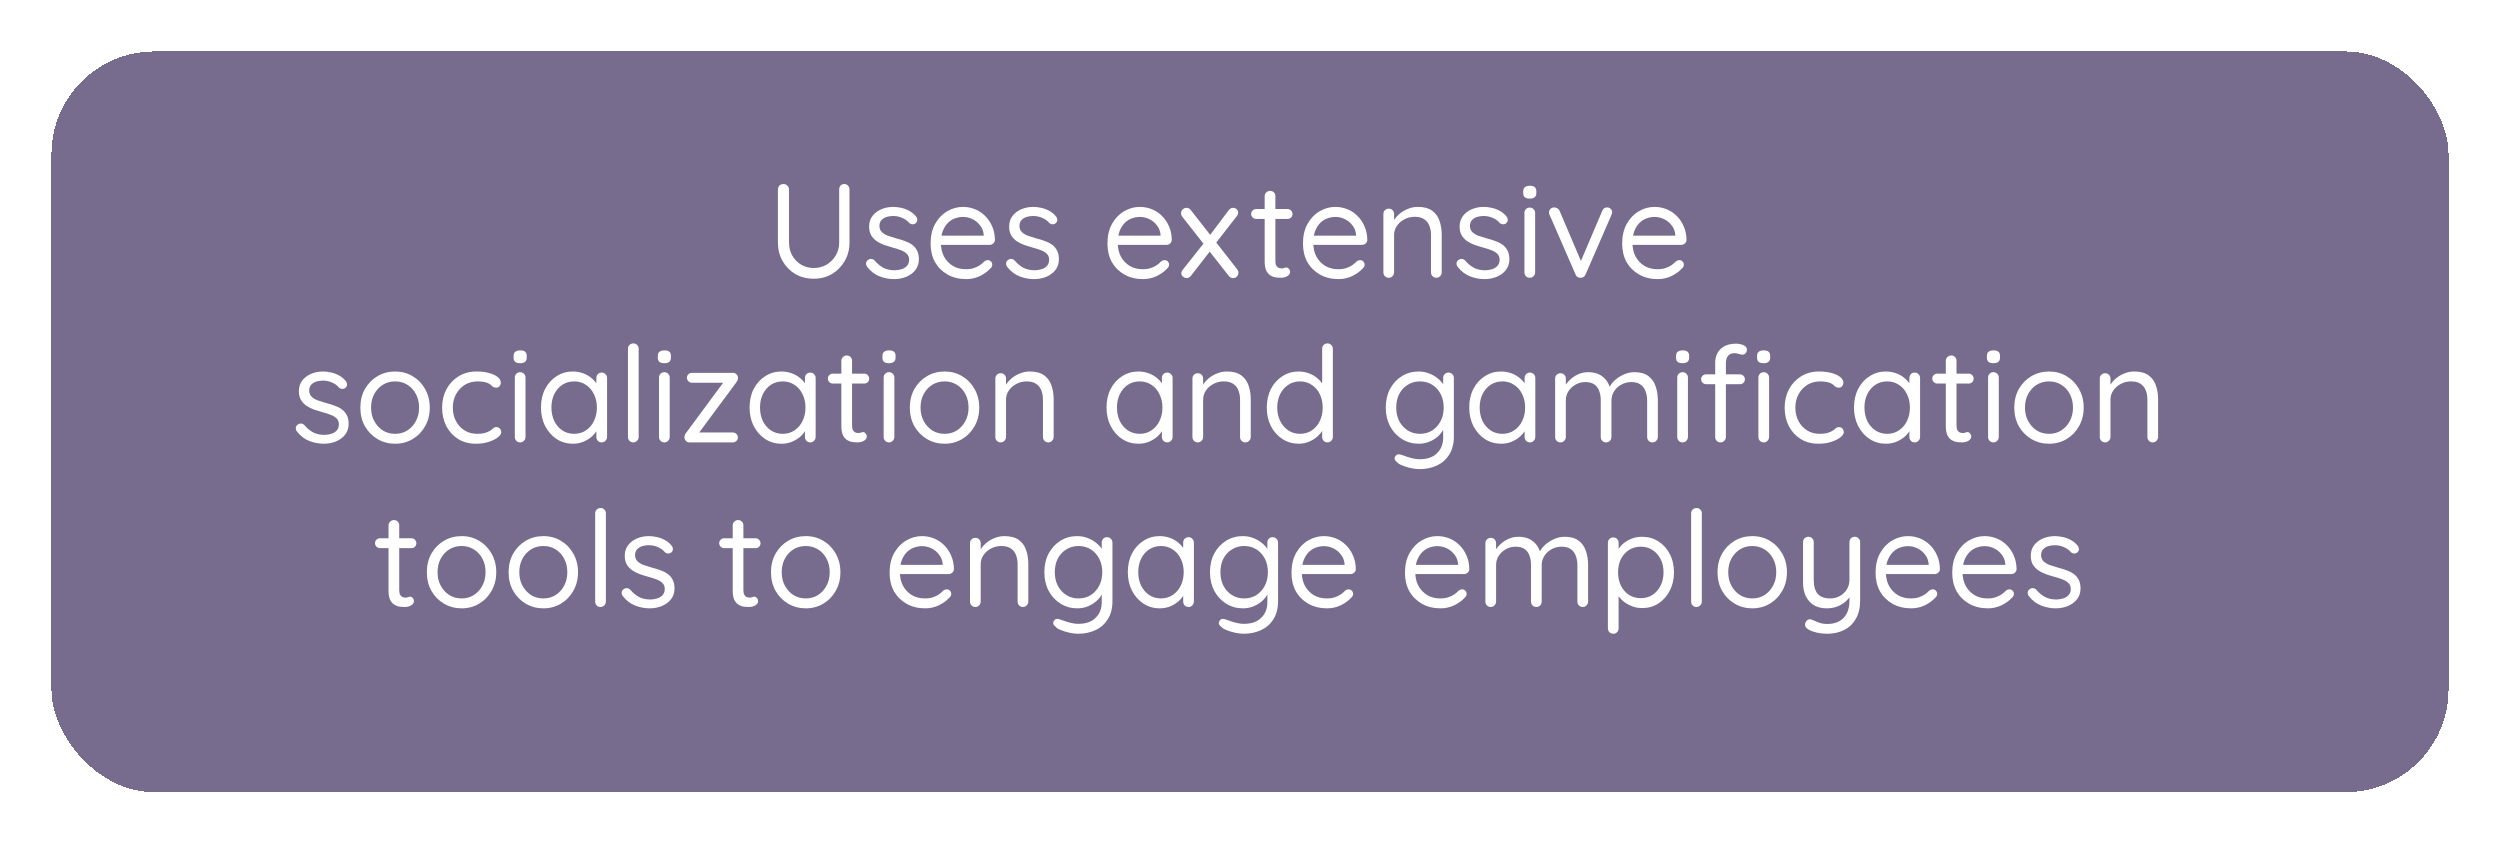 <svg width="243" height="82" viewBox="0 0 243 82" fill="none" xmlns="http://www.w3.org/2000/svg">
<g filter="url(#filter0_bd_1775_471)">
<rect x="3" y="3" width="233" height="72" rx="10" fill="#3E2E5F" fill-opacity="0.7" shape-rendering="crispEdges"/>
</g>
<path d="M82.062 17.887C82.209 17.887 82.33 17.939 82.426 18.043C82.521 18.147 82.569 18.273 82.569 18.42V23.581C82.569 24.248 82.413 24.846 82.101 25.375C81.797 25.904 81.386 26.324 80.866 26.636C80.346 26.939 79.756 27.091 79.098 27.091C78.43 27.091 77.832 26.939 77.304 26.636C76.784 26.324 76.372 25.904 76.069 25.375C75.765 24.846 75.614 24.248 75.614 23.581V18.42C75.614 18.273 75.661 18.147 75.757 18.043C75.861 17.939 75.995 17.887 76.16 17.887C76.298 17.887 76.42 17.939 76.524 18.043C76.636 18.147 76.693 18.273 76.693 18.42V23.581C76.693 24.058 76.801 24.482 77.018 24.855C77.234 25.228 77.525 25.522 77.889 25.739C78.261 25.947 78.664 26.051 79.098 26.051C79.54 26.051 79.947 25.947 80.32 25.739C80.692 25.522 80.991 25.228 81.217 24.855C81.451 24.482 81.568 24.058 81.568 23.581V18.42C81.568 18.273 81.611 18.147 81.698 18.043C81.784 17.939 81.906 17.887 82.062 17.887ZM84.284 25.934C84.206 25.821 84.172 25.704 84.18 25.583C84.189 25.453 84.263 25.34 84.401 25.245C84.488 25.184 84.588 25.158 84.7 25.167C84.822 25.176 84.93 25.232 85.025 25.336C85.268 25.622 85.545 25.852 85.857 26.025C86.169 26.19 86.551 26.272 87.001 26.272C87.209 26.263 87.417 26.229 87.625 26.168C87.833 26.107 88.007 26.003 88.145 25.856C88.293 25.7 88.366 25.496 88.366 25.245C88.366 25.002 88.293 24.812 88.145 24.673C87.998 24.526 87.807 24.409 87.573 24.322C87.339 24.227 87.084 24.144 86.806 24.075C86.52 23.997 86.239 23.91 85.961 23.815C85.684 23.711 85.433 23.585 85.207 23.438C84.991 23.282 84.813 23.091 84.674 22.866C84.544 22.632 84.479 22.35 84.479 22.021C84.479 21.631 84.583 21.293 84.791 21.007C85.008 20.721 85.294 20.5 85.649 20.344C86.013 20.188 86.408 20.11 86.832 20.11C87.075 20.11 87.326 20.14 87.586 20.201C87.855 20.253 88.115 20.348 88.366 20.487C88.618 20.617 88.839 20.799 89.029 21.033C89.107 21.12 89.151 21.228 89.159 21.358C89.168 21.488 89.112 21.605 88.99 21.709C88.895 21.778 88.787 21.809 88.665 21.8C88.553 21.791 88.457 21.748 88.379 21.67C88.197 21.453 87.968 21.289 87.69 21.176C87.422 21.055 87.123 20.994 86.793 20.994C86.585 20.994 86.382 21.024 86.182 21.085C85.983 21.146 85.814 21.25 85.675 21.397C85.545 21.536 85.48 21.731 85.48 21.982C85.489 22.216 85.567 22.407 85.714 22.554C85.862 22.701 86.061 22.823 86.312 22.918C86.564 23.005 86.841 23.091 87.144 23.178C87.422 23.247 87.686 23.33 87.937 23.425C88.197 23.512 88.431 23.629 88.639 23.776C88.847 23.923 89.012 24.114 89.133 24.348C89.255 24.573 89.315 24.859 89.315 25.206C89.315 25.605 89.203 25.951 88.977 26.246C88.752 26.532 88.453 26.753 88.08 26.909C87.716 27.056 87.322 27.13 86.897 27.13C86.421 27.13 85.948 27.039 85.48 26.857C85.021 26.675 84.622 26.367 84.284 25.934ZM93.925 27.13C93.232 27.13 92.625 26.983 92.105 26.688C91.585 26.393 91.178 25.99 90.883 25.479C90.597 24.959 90.454 24.361 90.454 23.685C90.454 22.931 90.602 22.29 90.896 21.761C91.2 21.224 91.59 20.816 92.066 20.539C92.552 20.253 93.063 20.11 93.6 20.11C93.999 20.11 94.385 20.184 94.757 20.331C95.13 20.478 95.459 20.695 95.745 20.981C96.031 21.258 96.261 21.596 96.434 21.995C96.608 22.385 96.699 22.823 96.707 23.308C96.707 23.447 96.655 23.564 96.551 23.659C96.447 23.754 96.326 23.802 96.187 23.802H91.052L90.818 22.905H95.823L95.615 23.087V22.801C95.581 22.446 95.459 22.142 95.251 21.891C95.052 21.631 94.805 21.432 94.51 21.293C94.224 21.154 93.921 21.085 93.6 21.085C93.34 21.085 93.08 21.133 92.82 21.228C92.569 21.315 92.339 21.462 92.131 21.67C91.932 21.869 91.767 22.129 91.637 22.45C91.516 22.771 91.455 23.156 91.455 23.607C91.455 24.11 91.555 24.552 91.754 24.933C91.962 25.314 92.248 25.618 92.612 25.843C92.976 26.06 93.401 26.168 93.886 26.168C94.19 26.168 94.454 26.129 94.679 26.051C94.905 25.973 95.1 25.878 95.264 25.765C95.429 25.644 95.568 25.522 95.68 25.401C95.793 25.323 95.901 25.284 96.005 25.284C96.135 25.284 96.239 25.327 96.317 25.414C96.404 25.501 96.447 25.605 96.447 25.726C96.447 25.873 96.378 26.003 96.239 26.116C95.997 26.385 95.667 26.623 95.251 26.831C94.835 27.03 94.393 27.13 93.925 27.13ZM97.894 25.934C97.816 25.821 97.781 25.704 97.79 25.583C97.798 25.453 97.872 25.34 98.011 25.245C98.097 25.184 98.197 25.158 98.31 25.167C98.431 25.176 98.539 25.232 98.635 25.336C98.877 25.622 99.155 25.852 99.467 26.025C99.779 26.19 100.16 26.272 100.611 26.272C100.819 26.263 101.027 26.229 101.235 26.168C101.443 26.107 101.616 26.003 101.755 25.856C101.902 25.7 101.976 25.496 101.976 25.245C101.976 25.002 101.902 24.812 101.755 24.673C101.607 24.526 101.417 24.409 101.183 24.322C100.949 24.227 100.693 24.144 100.416 24.075C100.13 23.997 99.848 23.91 99.571 23.815C99.293 23.711 99.042 23.585 98.817 23.438C98.6 23.282 98.422 23.091 98.284 22.866C98.154 22.632 98.089 22.35 98.089 22.021C98.089 21.631 98.193 21.293 98.401 21.007C98.617 20.721 98.903 20.5 99.259 20.344C99.623 20.188 100.017 20.11 100.442 20.11C100.684 20.11 100.936 20.14 101.196 20.201C101.464 20.253 101.724 20.348 101.976 20.487C102.227 20.617 102.448 20.799 102.639 21.033C102.717 21.12 102.76 21.228 102.769 21.358C102.777 21.488 102.721 21.605 102.6 21.709C102.504 21.778 102.396 21.809 102.275 21.8C102.162 21.791 102.067 21.748 101.989 21.67C101.807 21.453 101.577 21.289 101.3 21.176C101.031 21.055 100.732 20.994 100.403 20.994C100.195 20.994 99.991 21.024 99.792 21.085C99.592 21.146 99.423 21.25 99.285 21.397C99.155 21.536 99.09 21.731 99.09 21.982C99.098 22.216 99.176 22.407 99.324 22.554C99.471 22.701 99.67 22.823 99.922 22.918C100.173 23.005 100.45 23.091 100.754 23.178C101.031 23.247 101.295 23.33 101.547 23.425C101.807 23.512 102.041 23.629 102.249 23.776C102.457 23.923 102.621 24.114 102.743 24.348C102.864 24.573 102.925 24.859 102.925 25.206C102.925 25.605 102.812 25.951 102.587 26.246C102.361 26.532 102.062 26.753 101.69 26.909C101.326 27.056 100.931 27.13 100.507 27.13C100.03 27.13 99.558 27.039 99.09 26.857C98.63 26.675 98.232 26.367 97.894 25.934ZM111.115 27.13C110.422 27.13 109.815 26.983 109.295 26.688C108.775 26.393 108.368 25.99 108.073 25.479C107.787 24.959 107.644 24.361 107.644 23.685C107.644 22.931 107.791 22.29 108.086 21.761C108.389 21.224 108.779 20.816 109.256 20.539C109.741 20.253 110.253 20.11 110.79 20.11C111.189 20.11 111.574 20.184 111.947 20.331C112.32 20.478 112.649 20.695 112.935 20.981C113.221 21.258 113.451 21.596 113.624 21.995C113.797 22.385 113.888 22.823 113.897 23.308C113.897 23.447 113.845 23.564 113.741 23.659C113.637 23.754 113.516 23.802 113.377 23.802H108.242L108.008 22.905H113.013L112.805 23.087V22.801C112.77 22.446 112.649 22.142 112.441 21.891C112.242 21.631 111.995 21.432 111.7 21.293C111.414 21.154 111.111 21.085 110.79 21.085C110.53 21.085 110.27 21.133 110.01 21.228C109.759 21.315 109.529 21.462 109.321 21.67C109.122 21.869 108.957 22.129 108.827 22.45C108.706 22.771 108.645 23.156 108.645 23.607C108.645 24.11 108.745 24.552 108.944 24.933C109.152 25.314 109.438 25.618 109.802 25.843C110.166 26.06 110.591 26.168 111.076 26.168C111.379 26.168 111.644 26.129 111.869 26.051C112.094 25.973 112.289 25.878 112.454 25.765C112.619 25.644 112.757 25.522 112.87 25.401C112.983 25.323 113.091 25.284 113.195 25.284C113.325 25.284 113.429 25.327 113.507 25.414C113.594 25.501 113.637 25.605 113.637 25.726C113.637 25.873 113.568 26.003 113.429 26.116C113.186 26.385 112.857 26.623 112.441 26.831C112.025 27.03 111.583 27.13 111.115 27.13ZM115.332 20.201C115.496 20.201 115.635 20.275 115.748 20.422L120.272 26.194C120.341 26.289 120.376 26.393 120.376 26.506C120.376 26.653 120.324 26.779 120.22 26.883C120.116 26.987 119.994 27.039 119.856 27.039C119.691 27.039 119.548 26.961 119.427 26.805L114.903 21.046C114.833 20.951 114.799 20.847 114.799 20.734C114.799 20.578 114.851 20.452 114.955 20.357C115.067 20.253 115.193 20.201 115.332 20.201ZM115.332 27.026C115.219 27.026 115.106 26.983 114.994 26.896C114.881 26.809 114.825 26.697 114.825 26.558C114.825 26.445 114.868 26.337 114.955 26.233L117.087 23.542L117.633 24.4L115.748 26.818C115.644 26.957 115.505 27.026 115.332 27.026ZM119.856 20.201C120.003 20.201 120.12 20.249 120.207 20.344C120.302 20.439 120.35 20.548 120.35 20.669C120.35 20.721 120.337 20.777 120.311 20.838C120.293 20.899 120.263 20.955 120.22 21.007L118.101 23.724L117.555 22.931L119.427 20.435C119.548 20.279 119.691 20.201 119.856 20.201ZM122.094 20.318H125.149C125.287 20.318 125.4 20.366 125.487 20.461C125.582 20.556 125.63 20.669 125.63 20.799C125.63 20.938 125.582 21.055 125.487 21.15C125.4 21.237 125.287 21.28 125.149 21.28H122.094C121.964 21.28 121.851 21.232 121.756 21.137C121.66 21.042 121.613 20.925 121.613 20.786C121.613 20.656 121.66 20.548 121.756 20.461C121.851 20.366 121.964 20.318 122.094 20.318ZM123.459 18.55C123.606 18.55 123.727 18.602 123.823 18.706C123.918 18.801 123.966 18.923 123.966 19.07V25.349C123.966 25.557 123.996 25.713 124.057 25.817C124.117 25.921 124.195 25.995 124.291 26.038C124.395 26.073 124.494 26.09 124.59 26.09C124.676 26.09 124.75 26.077 124.811 26.051C124.88 26.016 124.958 25.999 125.045 25.999C125.131 25.999 125.209 26.042 125.279 26.129C125.357 26.207 125.396 26.311 125.396 26.441C125.396 26.597 125.305 26.731 125.123 26.844C124.941 26.948 124.737 27 124.512 27C124.39 27 124.239 26.991 124.057 26.974C123.883 26.957 123.71 26.9 123.537 26.805C123.363 26.71 123.216 26.554 123.095 26.337C122.982 26.112 122.926 25.8 122.926 25.401V19.07C122.926 18.923 122.978 18.801 123.082 18.706C123.186 18.602 123.311 18.55 123.459 18.55ZM130.12 27.13C129.426 27.13 128.82 26.983 128.3 26.688C127.78 26.393 127.372 25.99 127.078 25.479C126.792 24.959 126.649 24.361 126.649 23.685C126.649 22.931 126.796 22.29 127.091 21.761C127.394 21.224 127.784 20.816 128.261 20.539C128.746 20.253 129.257 20.11 129.795 20.11C130.193 20.11 130.579 20.184 130.952 20.331C131.324 20.478 131.654 20.695 131.94 20.981C132.226 21.258 132.455 21.596 132.629 21.995C132.802 22.385 132.893 22.823 132.902 23.308C132.902 23.447 132.85 23.564 132.746 23.659C132.642 23.754 132.52 23.802 132.382 23.802H127.247L127.013 22.905H132.018L131.81 23.087V22.801C131.775 22.446 131.654 22.142 131.446 21.891C131.246 21.631 130.999 21.432 130.705 21.293C130.419 21.154 130.115 21.085 129.795 21.085C129.535 21.085 129.275 21.133 129.015 21.228C128.763 21.315 128.534 21.462 128.326 21.67C128.126 21.869 127.962 22.129 127.832 22.45C127.71 22.771 127.65 23.156 127.65 23.607C127.65 24.11 127.749 24.552 127.949 24.933C128.157 25.314 128.443 25.618 128.807 25.843C129.171 26.06 129.595 26.168 130.081 26.168C130.384 26.168 130.648 26.129 130.874 26.051C131.099 25.973 131.294 25.878 131.459 25.765C131.623 25.644 131.762 25.522 131.875 25.401C131.987 25.323 132.096 25.284 132.2 25.284C132.33 25.284 132.434 25.327 132.512 25.414C132.598 25.501 132.642 25.605 132.642 25.726C132.642 25.873 132.572 26.003 132.434 26.116C132.191 26.385 131.862 26.623 131.446 26.831C131.03 27.03 130.588 27.13 130.12 27.13ZM137.806 20.11C138.395 20.11 138.859 20.231 139.197 20.474C139.535 20.717 139.773 21.042 139.912 21.449C140.059 21.856 140.133 22.311 140.133 22.814V26.467C140.133 26.614 140.081 26.74 139.977 26.844C139.882 26.948 139.76 27 139.613 27C139.466 27 139.34 26.948 139.236 26.844C139.141 26.74 139.093 26.614 139.093 26.467V22.84C139.093 22.511 139.041 22.216 138.937 21.956C138.842 21.687 138.677 21.475 138.443 21.319C138.218 21.154 137.906 21.072 137.507 21.072C137.143 21.072 136.809 21.154 136.506 21.319C136.203 21.475 135.96 21.687 135.778 21.956C135.596 22.216 135.505 22.511 135.505 22.84V26.467C135.505 26.614 135.453 26.74 135.349 26.844C135.254 26.948 135.132 27 134.985 27C134.838 27 134.712 26.948 134.608 26.844C134.513 26.74 134.465 26.614 134.465 26.467V20.799C134.465 20.652 134.513 20.53 134.608 20.435C134.712 20.331 134.838 20.279 134.985 20.279C135.141 20.279 135.267 20.331 135.362 20.435C135.457 20.53 135.505 20.652 135.505 20.799V21.722L135.245 22.008C135.288 21.783 135.388 21.557 135.544 21.332C135.7 21.098 135.895 20.89 136.129 20.708C136.363 20.526 136.623 20.383 136.909 20.279C137.195 20.166 137.494 20.11 137.806 20.11ZM141.68 25.934C141.602 25.821 141.567 25.704 141.576 25.583C141.584 25.453 141.658 25.34 141.797 25.245C141.883 25.184 141.983 25.158 142.096 25.167C142.217 25.176 142.325 25.232 142.421 25.336C142.663 25.622 142.941 25.852 143.253 26.025C143.565 26.19 143.946 26.272 144.397 26.272C144.605 26.263 144.813 26.229 145.021 26.168C145.229 26.107 145.402 26.003 145.541 25.856C145.688 25.7 145.762 25.496 145.762 25.245C145.762 25.002 145.688 24.812 145.541 24.673C145.393 24.526 145.203 24.409 144.969 24.322C144.735 24.227 144.479 24.144 144.202 24.075C143.916 23.997 143.634 23.91 143.357 23.815C143.079 23.711 142.828 23.585 142.603 23.438C142.386 23.282 142.208 23.091 142.07 22.866C141.94 22.632 141.875 22.35 141.875 22.021C141.875 21.631 141.979 21.293 142.187 21.007C142.403 20.721 142.689 20.5 143.045 20.344C143.409 20.188 143.803 20.11 144.228 20.11C144.47 20.11 144.722 20.14 144.982 20.201C145.25 20.253 145.51 20.348 145.762 20.487C146.013 20.617 146.234 20.799 146.425 21.033C146.503 21.12 146.546 21.228 146.555 21.358C146.563 21.488 146.507 21.605 146.386 21.709C146.29 21.778 146.182 21.809 146.061 21.8C145.948 21.791 145.853 21.748 145.775 21.67C145.593 21.453 145.363 21.289 145.086 21.176C144.817 21.055 144.518 20.994 144.189 20.994C143.981 20.994 143.777 21.024 143.578 21.085C143.378 21.146 143.209 21.25 143.071 21.397C142.941 21.536 142.876 21.731 142.876 21.982C142.884 22.216 142.962 22.407 143.11 22.554C143.257 22.701 143.456 22.823 143.708 22.918C143.959 23.005 144.236 23.091 144.54 23.178C144.817 23.247 145.081 23.33 145.333 23.425C145.593 23.512 145.827 23.629 146.035 23.776C146.243 23.923 146.407 24.114 146.529 24.348C146.65 24.573 146.711 24.859 146.711 25.206C146.711 25.605 146.598 25.951 146.373 26.246C146.147 26.532 145.848 26.753 145.476 26.909C145.112 27.056 144.717 27.13 144.293 27.13C143.816 27.13 143.344 27.039 142.876 26.857C142.416 26.675 142.018 26.367 141.68 25.934ZM149.215 26.467C149.215 26.614 149.163 26.74 149.059 26.844C148.964 26.948 148.842 27 148.695 27C148.539 27 148.413 26.948 148.318 26.844C148.223 26.74 148.175 26.614 148.175 26.467V20.695C148.175 20.548 148.223 20.426 148.318 20.331C148.422 20.227 148.548 20.175 148.695 20.175C148.842 20.175 148.964 20.227 149.059 20.331C149.163 20.426 149.215 20.548 149.215 20.695V26.467ZM148.695 19.304C148.478 19.304 148.318 19.261 148.214 19.174C148.11 19.087 148.058 18.953 148.058 18.771V18.589C148.058 18.407 148.114 18.273 148.227 18.186C148.34 18.099 148.5 18.056 148.708 18.056C148.916 18.056 149.072 18.099 149.176 18.186C149.28 18.273 149.332 18.407 149.332 18.589V18.771C149.332 18.953 149.276 19.087 149.163 19.174C149.059 19.261 148.903 19.304 148.695 19.304ZM151.083 20.162C151.187 20.162 151.287 20.192 151.382 20.253C151.477 20.305 151.547 20.383 151.59 20.487L153.748 25.557L153.54 25.661L155.737 20.5C155.832 20.266 155.993 20.153 156.218 20.162C156.348 20.162 156.461 20.205 156.556 20.292C156.651 20.379 156.699 20.487 156.699 20.617C156.699 20.669 156.69 20.721 156.673 20.773C156.664 20.816 156.651 20.855 156.634 20.89L154.125 26.662C154.03 26.879 153.878 26.991 153.67 27C153.557 27.009 153.449 26.987 153.345 26.935C153.25 26.874 153.18 26.783 153.137 26.662L150.628 20.903C150.611 20.868 150.593 20.829 150.576 20.786C150.567 20.743 150.563 20.691 150.563 20.63C150.563 20.517 150.606 20.413 150.693 20.318C150.788 20.214 150.918 20.162 151.083 20.162ZM161.147 27.13C160.454 27.13 159.847 26.983 159.327 26.688C158.807 26.393 158.4 25.99 158.105 25.479C157.819 24.959 157.676 24.361 157.676 23.685C157.676 22.931 157.823 22.29 158.118 21.761C158.421 21.224 158.811 20.816 159.288 20.539C159.773 20.253 160.285 20.11 160.822 20.11C161.221 20.11 161.606 20.184 161.979 20.331C162.352 20.478 162.681 20.695 162.967 20.981C163.253 21.258 163.483 21.596 163.656 21.995C163.829 22.385 163.92 22.823 163.929 23.308C163.929 23.447 163.877 23.564 163.773 23.659C163.669 23.754 163.548 23.802 163.409 23.802H158.274L158.04 22.905H163.045L162.837 23.087V22.801C162.802 22.446 162.681 22.142 162.473 21.891C162.274 21.631 162.027 21.432 161.732 21.293C161.446 21.154 161.143 21.085 160.822 21.085C160.562 21.085 160.302 21.133 160.042 21.228C159.791 21.315 159.561 21.462 159.353 21.67C159.154 21.869 158.989 22.129 158.859 22.45C158.738 22.771 158.677 23.156 158.677 23.607C158.677 24.11 158.777 24.552 158.976 24.933C159.184 25.314 159.47 25.618 159.834 25.843C160.198 26.06 160.623 26.168 161.108 26.168C161.411 26.168 161.676 26.129 161.901 26.051C162.126 25.973 162.321 25.878 162.486 25.765C162.651 25.644 162.789 25.522 162.902 25.401C163.015 25.323 163.123 25.284 163.227 25.284C163.357 25.284 163.461 25.327 163.539 25.414C163.626 25.501 163.669 25.605 163.669 25.726C163.669 25.873 163.6 26.003 163.461 26.116C163.218 26.385 162.889 26.623 162.473 26.831C162.057 27.03 161.615 27.13 161.147 27.13ZM28.857 41.934C28.779 41.821 28.744 41.704 28.753 41.583C28.761 41.453 28.835 41.34 28.974 41.245C29.06 41.184 29.16 41.158 29.273 41.167C29.394 41.176 29.502 41.232 29.598 41.336C29.84 41.622 30.117 41.852 30.43 42.025C30.741 42.19 31.123 42.272 31.573 42.272C31.782 42.263 31.989 42.229 32.197 42.168C32.406 42.107 32.579 42.003 32.718 41.856C32.865 41.7 32.938 41.496 32.938 41.245C32.938 41.002 32.865 40.812 32.718 40.673C32.57 40.526 32.38 40.409 32.145 40.322C31.912 40.227 31.656 40.144 31.378 40.075C31.093 39.997 30.811 39.91 30.534 39.815C30.256 39.711 30.005 39.585 29.779 39.438C29.563 39.282 29.385 39.091 29.247 38.866C29.116 38.632 29.052 38.35 29.052 38.021C29.052 37.631 29.155 37.293 29.363 37.007C29.58 36.721 29.866 36.5 30.221 36.344C30.585 36.188 30.98 36.11 31.404 36.11C31.647 36.11 31.898 36.14 32.158 36.201C32.427 36.253 32.687 36.348 32.938 36.487C33.19 36.617 33.411 36.799 33.602 37.033C33.679 37.12 33.723 37.228 33.731 37.358C33.74 37.488 33.684 37.605 33.562 37.709C33.467 37.778 33.359 37.809 33.237 37.8C33.125 37.791 33.029 37.748 32.952 37.67C32.77 37.453 32.54 37.289 32.263 37.176C31.994 37.055 31.695 36.994 31.366 36.994C31.157 36.994 30.954 37.024 30.755 37.085C30.555 37.146 30.386 37.25 30.247 37.397C30.117 37.536 30.052 37.731 30.052 37.982C30.061 38.216 30.139 38.407 30.287 38.554C30.434 38.701 30.633 38.823 30.884 38.918C31.136 39.005 31.413 39.091 31.716 39.178C31.994 39.247 32.258 39.33 32.51 39.425C32.77 39.512 33.004 39.629 33.212 39.776C33.419 39.923 33.584 40.114 33.706 40.348C33.827 40.573 33.888 40.859 33.888 41.206C33.888 41.605 33.775 41.951 33.55 42.246C33.324 42.532 33.025 42.753 32.653 42.909C32.288 43.056 31.894 43.13 31.47 43.13C30.993 43.13 30.52 43.039 30.052 42.857C29.593 42.675 29.195 42.367 28.857 41.934ZM41.774 39.62C41.774 40.296 41.622 40.898 41.319 41.427C41.024 41.956 40.621 42.372 40.11 42.675C39.607 42.978 39.039 43.13 38.407 43.13C37.774 43.13 37.202 42.978 36.691 42.675C36.179 42.372 35.772 41.956 35.469 41.427C35.174 40.898 35.027 40.296 35.027 39.62C35.027 38.944 35.174 38.342 35.469 37.813C35.772 37.284 36.179 36.868 36.691 36.565C37.202 36.262 37.774 36.11 38.407 36.11C39.039 36.11 39.607 36.262 40.11 36.565C40.621 36.868 41.024 37.284 41.319 37.813C41.622 38.342 41.774 38.944 41.774 39.62ZM40.734 39.62C40.734 39.117 40.63 38.675 40.422 38.294C40.222 37.913 39.945 37.614 39.59 37.397C39.243 37.18 38.849 37.072 38.407 37.072C37.965 37.072 37.566 37.18 37.211 37.397C36.864 37.614 36.587 37.913 36.379 38.294C36.171 38.675 36.067 39.117 36.067 39.62C36.067 40.114 36.171 40.552 36.379 40.933C36.587 41.314 36.864 41.618 37.211 41.843C37.566 42.06 37.965 42.168 38.407 42.168C38.849 42.168 39.243 42.06 39.59 41.843C39.945 41.618 40.222 41.314 40.422 40.933C40.63 40.552 40.734 40.114 40.734 39.62ZM46.328 36.11C46.77 36.11 47.169 36.158 47.524 36.253C47.879 36.348 48.161 36.478 48.369 36.643C48.577 36.808 48.681 36.994 48.681 37.202C48.681 37.315 48.642 37.423 48.564 37.527C48.486 37.631 48.382 37.683 48.252 37.683C48.131 37.683 48.031 37.661 47.953 37.618C47.884 37.575 47.814 37.518 47.745 37.449C47.684 37.38 47.598 37.319 47.485 37.267C47.381 37.206 47.229 37.159 47.03 37.124C46.831 37.089 46.631 37.072 46.432 37.072C45.955 37.072 45.535 37.185 45.171 37.41C44.816 37.635 44.534 37.939 44.326 38.32C44.118 38.701 44.014 39.135 44.014 39.62C44.014 40.105 44.114 40.539 44.313 40.92C44.512 41.301 44.79 41.605 45.145 41.83C45.5 42.055 45.912 42.168 46.38 42.168C46.683 42.168 46.926 42.142 47.108 42.09C47.29 42.038 47.442 41.977 47.563 41.908C47.719 41.821 47.836 41.735 47.914 41.648C48.001 41.561 48.113 41.518 48.252 41.518C48.399 41.518 48.512 41.566 48.59 41.661C48.677 41.756 48.72 41.873 48.72 42.012C48.72 42.168 48.612 42.333 48.395 42.506C48.178 42.679 47.884 42.827 47.511 42.948C47.147 43.069 46.731 43.13 46.263 43.13C45.604 43.13 45.028 42.978 44.534 42.675C44.04 42.363 43.654 41.943 43.377 41.414C43.108 40.877 42.974 40.279 42.974 39.62C42.974 38.961 43.113 38.368 43.39 37.839C43.676 37.31 44.07 36.89 44.573 36.578C45.076 36.266 45.661 36.11 46.328 36.11ZM51.08 42.467C51.08 42.614 51.028 42.74 50.924 42.844C50.829 42.948 50.708 43 50.56 43C50.404 43 50.279 42.948 50.183 42.844C50.088 42.74 50.04 42.614 50.04 42.467V36.695C50.04 36.548 50.088 36.426 50.183 36.331C50.287 36.227 50.413 36.175 50.56 36.175C50.708 36.175 50.829 36.227 50.924 36.331C51.028 36.426 51.08 36.548 51.08 36.695V42.467ZM50.56 35.304C50.343 35.304 50.183 35.261 50.079 35.174C49.975 35.087 49.923 34.953 49.923 34.771V34.589C49.923 34.407 49.98 34.273 50.092 34.186C50.205 34.099 50.365 34.056 50.573 34.056C50.781 34.056 50.937 34.099 51.041 34.186C51.145 34.273 51.197 34.407 51.197 34.589V34.771C51.197 34.953 51.141 35.087 51.028 35.174C50.924 35.261 50.768 35.304 50.56 35.304ZM58.486 36.214C58.634 36.214 58.755 36.266 58.85 36.37C58.954 36.465 59.006 36.587 59.006 36.734V42.467C59.006 42.614 58.954 42.74 58.85 42.844C58.755 42.948 58.634 43 58.486 43C58.33 43 58.205 42.948 58.109 42.844C58.014 42.74 57.966 42.614 57.966 42.467V41.232L58.213 41.206C58.213 41.397 58.148 41.605 58.018 41.83C57.888 42.055 57.711 42.268 57.485 42.467C57.26 42.658 56.991 42.818 56.679 42.948C56.376 43.069 56.047 43.13 55.691 43.13C55.102 43.13 54.573 42.978 54.105 42.675C53.637 42.363 53.265 41.943 52.987 41.414C52.719 40.885 52.584 40.283 52.584 39.607C52.584 38.922 52.719 38.32 52.987 37.8C53.265 37.271 53.637 36.86 54.105 36.565C54.573 36.262 55.093 36.11 55.665 36.11C56.038 36.11 56.385 36.171 56.705 36.292C57.026 36.413 57.303 36.578 57.537 36.786C57.78 36.994 57.966 37.224 58.096 37.475C58.235 37.726 58.304 37.978 58.304 38.229L57.966 38.151V36.734C57.966 36.587 58.014 36.465 58.109 36.37C58.205 36.266 58.33 36.214 58.486 36.214ZM55.808 42.168C56.242 42.168 56.623 42.055 56.952 41.83C57.29 41.605 57.55 41.301 57.732 40.92C57.923 40.53 58.018 40.092 58.018 39.607C58.018 39.13 57.923 38.701 57.732 38.32C57.55 37.93 57.29 37.627 56.952 37.41C56.623 37.185 56.242 37.072 55.808 37.072C55.384 37.072 55.002 37.18 54.664 37.397C54.335 37.614 54.075 37.913 53.884 38.294C53.694 38.675 53.598 39.113 53.598 39.607C53.598 40.092 53.689 40.53 53.871 40.92C54.062 41.301 54.322 41.605 54.651 41.83C54.989 42.055 55.375 42.168 55.808 42.168ZM62.078 42.467C62.078 42.614 62.026 42.74 61.922 42.844C61.818 42.948 61.692 43 61.545 43C61.397 43 61.276 42.948 61.181 42.844C61.085 42.74 61.038 42.614 61.038 42.467V33.9C61.038 33.753 61.085 33.631 61.181 33.536C61.285 33.432 61.41 33.38 61.558 33.38C61.714 33.38 61.839 33.432 61.935 33.536C62.03 33.631 62.078 33.753 62.078 33.9V42.467ZM65.096 42.467C65.096 42.614 65.044 42.74 64.94 42.844C64.844 42.948 64.723 43 64.576 43C64.42 43 64.294 42.948 64.199 42.844C64.103 42.74 64.056 42.614 64.056 42.467V36.695C64.056 36.548 64.103 36.426 64.199 36.331C64.303 36.227 64.428 36.175 64.576 36.175C64.723 36.175 64.844 36.227 64.94 36.331C65.044 36.426 65.096 36.548 65.096 36.695V42.467ZM64.576 35.304C64.359 35.304 64.199 35.261 64.095 35.174C63.991 35.087 63.939 34.953 63.939 34.771V34.589C63.939 34.407 63.995 34.273 64.108 34.186C64.221 34.099 64.381 34.056 64.589 34.056C64.797 34.056 64.953 34.099 65.057 34.186C65.161 34.273 65.213 34.407 65.213 34.589V34.771C65.213 34.953 65.156 35.087 65.044 35.174C64.94 35.261 64.784 35.304 64.576 35.304ZM71.228 42.038C71.367 42.038 71.484 42.086 71.579 42.181C71.674 42.268 71.722 42.38 71.722 42.519C71.722 42.649 71.674 42.762 71.579 42.857C71.484 42.952 71.367 43 71.228 43H67.016C66.86 43 66.739 42.944 66.652 42.831C66.565 42.718 66.522 42.614 66.522 42.519C66.531 42.432 66.544 42.359 66.561 42.298C66.578 42.237 66.617 42.168 66.678 42.09L70.396 37.059L70.409 37.202H67.263C67.124 37.202 67.007 37.154 66.912 37.059C66.817 36.964 66.769 36.847 66.769 36.708C66.769 36.578 66.817 36.47 66.912 36.383C67.007 36.288 67.124 36.24 67.263 36.24H71.254C71.393 36.24 71.505 36.292 71.592 36.396C71.687 36.491 71.735 36.613 71.735 36.76C71.726 36.821 71.713 36.881 71.696 36.942C71.679 36.994 71.644 37.059 71.592 37.137L67.913 42.103L67.822 42.038H71.228ZM78.761 36.214C78.908 36.214 79.029 36.266 79.125 36.37C79.229 36.465 79.281 36.587 79.281 36.734V42.467C79.281 42.614 79.229 42.74 79.125 42.844C79.029 42.948 78.908 43 78.761 43C78.605 43 78.479 42.948 78.384 42.844C78.288 42.74 78.241 42.614 78.241 42.467V41.232L78.488 41.206C78.488 41.397 78.423 41.605 78.293 41.83C78.163 42.055 77.985 42.268 77.76 42.467C77.534 42.658 77.266 42.818 76.954 42.948C76.65 43.069 76.321 43.13 75.966 43.13C75.376 43.13 74.848 42.978 74.38 42.675C73.912 42.363 73.539 41.943 73.262 41.414C72.993 40.885 72.859 40.283 72.859 39.607C72.859 38.922 72.993 38.32 73.262 37.8C73.539 37.271 73.912 36.86 74.38 36.565C74.848 36.262 75.368 36.11 75.94 36.11C76.312 36.11 76.659 36.171 76.98 36.292C77.3 36.413 77.578 36.578 77.812 36.786C78.054 36.994 78.241 37.224 78.371 37.475C78.509 37.726 78.579 37.978 78.579 38.229L78.241 38.151V36.734C78.241 36.587 78.288 36.465 78.384 36.37C78.479 36.266 78.605 36.214 78.761 36.214ZM76.083 42.168C76.516 42.168 76.897 42.055 77.227 41.83C77.565 41.605 77.825 41.301 78.007 40.92C78.197 40.53 78.293 40.092 78.293 39.607C78.293 39.13 78.197 38.701 78.007 38.32C77.825 37.93 77.565 37.627 77.227 37.41C76.897 37.185 76.516 37.072 76.083 37.072C75.658 37.072 75.277 37.18 74.939 37.397C74.609 37.614 74.349 37.913 74.159 38.294C73.968 38.675 73.873 39.113 73.873 39.607C73.873 40.092 73.964 40.53 74.146 40.92C74.336 41.301 74.596 41.605 74.926 41.83C75.264 42.055 75.649 42.168 76.083 42.168ZM80.948 36.318H84.003C84.142 36.318 84.254 36.366 84.341 36.461C84.436 36.556 84.484 36.669 84.484 36.799C84.484 36.938 84.436 37.055 84.341 37.15C84.254 37.237 84.142 37.28 84.003 37.28H80.948C80.818 37.28 80.705 37.232 80.61 37.137C80.515 37.042 80.467 36.925 80.467 36.786C80.467 36.656 80.515 36.548 80.61 36.461C80.705 36.366 80.818 36.318 80.948 36.318ZM82.313 34.55C82.46 34.55 82.582 34.602 82.677 34.706C82.772 34.801 82.82 34.923 82.82 35.07V41.349C82.82 41.557 82.85 41.713 82.911 41.817C82.972 41.921 83.05 41.995 83.145 42.038C83.249 42.073 83.349 42.09 83.444 42.09C83.531 42.09 83.604 42.077 83.665 42.051C83.734 42.016 83.812 41.999 83.899 41.999C83.986 41.999 84.064 42.042 84.133 42.129C84.211 42.207 84.25 42.311 84.25 42.441C84.25 42.597 84.159 42.731 83.977 42.844C83.795 42.948 83.591 43 83.366 43C83.245 43 83.093 42.991 82.911 42.974C82.738 42.957 82.564 42.9 82.391 42.805C82.218 42.71 82.07 42.554 81.949 42.337C81.836 42.112 81.78 41.8 81.78 41.401V35.07C81.78 34.923 81.832 34.801 81.936 34.706C82.04 34.602 82.166 34.55 82.313 34.55ZM86.932 42.467C86.932 42.614 86.88 42.74 86.776 42.844C86.68 42.948 86.559 43 86.412 43C86.256 43 86.13 42.948 86.035 42.844C85.939 42.74 85.892 42.614 85.892 42.467V36.695C85.892 36.548 85.939 36.426 86.035 36.331C86.139 36.227 86.264 36.175 86.412 36.175C86.559 36.175 86.68 36.227 86.776 36.331C86.88 36.426 86.932 36.548 86.932 36.695V42.467ZM86.412 35.304C86.195 35.304 86.035 35.261 85.931 35.174C85.827 35.087 85.775 34.953 85.775 34.771V34.589C85.775 34.407 85.831 34.273 85.944 34.186C86.056 34.099 86.217 34.056 86.425 34.056C86.633 34.056 86.789 34.099 86.893 34.186C86.997 34.273 87.049 34.407 87.049 34.589V34.771C87.049 34.953 86.992 35.087 86.88 35.174C86.776 35.261 86.62 35.304 86.412 35.304ZM95.183 39.62C95.183 40.296 95.031 40.898 94.728 41.427C94.433 41.956 94.03 42.372 93.519 42.675C93.016 42.978 92.449 43.13 91.816 43.13C91.183 43.13 90.611 42.978 90.1 42.675C89.589 42.372 89.181 41.956 88.878 41.427C88.583 40.898 88.436 40.296 88.436 39.62C88.436 38.944 88.583 38.342 88.878 37.813C89.181 37.284 89.589 36.868 90.1 36.565C90.611 36.262 91.183 36.11 91.816 36.11C92.449 36.11 93.016 36.262 93.519 36.565C94.03 36.868 94.433 37.284 94.728 37.813C95.031 38.342 95.183 38.944 95.183 39.62ZM94.143 39.62C94.143 39.117 94.039 38.675 93.831 38.294C93.632 37.913 93.354 37.614 92.999 37.397C92.652 37.18 92.258 37.072 91.816 37.072C91.374 37.072 90.975 37.18 90.62 37.397C90.273 37.614 89.996 37.913 89.788 38.294C89.58 38.675 89.476 39.117 89.476 39.62C89.476 40.114 89.58 40.552 89.788 40.933C89.996 41.314 90.273 41.618 90.62 41.843C90.975 42.06 91.374 42.168 91.816 42.168C92.258 42.168 92.652 42.06 92.999 41.843C93.354 41.618 93.632 41.314 93.831 40.933C94.039 40.552 94.143 40.114 94.143 39.62ZM100.088 36.11C100.677 36.11 101.141 36.231 101.479 36.474C101.817 36.717 102.055 37.042 102.194 37.449C102.341 37.856 102.415 38.311 102.415 38.814V42.467C102.415 42.614 102.363 42.74 102.259 42.844C102.164 42.948 102.042 43 101.895 43C101.748 43 101.622 42.948 101.518 42.844C101.423 42.74 101.375 42.614 101.375 42.467V38.84C101.375 38.511 101.323 38.216 101.219 37.956C101.124 37.687 100.959 37.475 100.725 37.319C100.5 37.154 100.188 37.072 99.789 37.072C99.425 37.072 99.091 37.154 98.788 37.319C98.485 37.475 98.242 37.687 98.06 37.956C97.878 38.216 97.787 38.511 97.787 38.84V42.467C97.787 42.614 97.735 42.74 97.631 42.844C97.536 42.948 97.415 43 97.267 43C97.12 43 96.994 42.948 96.89 42.844C96.795 42.74 96.747 42.614 96.747 42.467V36.799C96.747 36.652 96.795 36.53 96.89 36.435C96.994 36.331 97.12 36.279 97.267 36.279C97.423 36.279 97.549 36.331 97.644 36.435C97.74 36.53 97.787 36.652 97.787 36.799V37.722L97.527 38.008C97.57 37.783 97.67 37.557 97.826 37.332C97.982 37.098 98.177 36.89 98.411 36.708C98.645 36.526 98.905 36.383 99.191 36.279C99.477 36.166 99.776 36.11 100.088 36.11ZM113.457 36.214C113.604 36.214 113.726 36.266 113.821 36.37C113.925 36.465 113.977 36.587 113.977 36.734V42.467C113.977 42.614 113.925 42.74 113.821 42.844C113.726 42.948 113.604 43 113.457 43C113.301 43 113.175 42.948 113.08 42.844C112.985 42.74 112.937 42.614 112.937 42.467V41.232L113.184 41.206C113.184 41.397 113.119 41.605 112.989 41.83C112.859 42.055 112.681 42.268 112.456 42.467C112.231 42.658 111.962 42.818 111.65 42.948C111.347 43.069 111.017 43.13 110.662 43.13C110.073 43.13 109.544 42.978 109.076 42.675C108.608 42.363 108.235 41.943 107.958 41.414C107.689 40.885 107.555 40.283 107.555 39.607C107.555 38.922 107.689 38.32 107.958 37.8C108.235 37.271 108.608 36.86 109.076 36.565C109.544 36.262 110.064 36.11 110.636 36.11C111.009 36.11 111.355 36.171 111.676 36.292C111.997 36.413 112.274 36.578 112.508 36.786C112.751 36.994 112.937 37.224 113.067 37.475C113.206 37.726 113.275 37.978 113.275 38.229L112.937 38.151V36.734C112.937 36.587 112.985 36.465 113.08 36.37C113.175 36.266 113.301 36.214 113.457 36.214ZM110.779 42.168C111.212 42.168 111.594 42.055 111.923 41.83C112.261 41.605 112.521 41.301 112.703 40.92C112.894 40.53 112.989 40.092 112.989 39.607C112.989 39.13 112.894 38.701 112.703 38.32C112.521 37.93 112.261 37.627 111.923 37.41C111.594 37.185 111.212 37.072 110.779 37.072C110.354 37.072 109.973 37.18 109.635 37.397C109.306 37.614 109.046 37.913 108.855 38.294C108.664 38.675 108.569 39.113 108.569 39.607C108.569 40.092 108.66 40.53 108.842 40.92C109.033 41.301 109.293 41.605 109.622 41.83C109.96 42.055 110.346 42.168 110.779 42.168ZM119.245 36.11C119.835 36.11 120.298 36.231 120.636 36.474C120.974 36.717 121.213 37.042 121.351 37.449C121.499 37.856 121.572 38.311 121.572 38.814V42.467C121.572 42.614 121.52 42.74 121.416 42.844C121.321 42.948 121.2 43 121.052 43C120.905 43 120.779 42.948 120.675 42.844C120.58 42.74 120.532 42.614 120.532 42.467V38.84C120.532 38.511 120.48 38.216 120.376 37.956C120.281 37.687 120.116 37.475 119.882 37.319C119.657 37.154 119.345 37.072 118.946 37.072C118.582 37.072 118.249 37.154 117.945 37.319C117.642 37.475 117.399 37.687 117.217 37.956C117.035 38.216 116.944 38.511 116.944 38.84V42.467C116.944 42.614 116.892 42.74 116.788 42.844C116.693 42.948 116.572 43 116.424 43C116.277 43 116.151 42.948 116.047 42.844C115.952 42.74 115.904 42.614 115.904 42.467V36.799C115.904 36.652 115.952 36.53 116.047 36.435C116.151 36.331 116.277 36.279 116.424 36.279C116.58 36.279 116.706 36.331 116.801 36.435C116.897 36.53 116.944 36.652 116.944 36.799V37.722L116.684 38.008C116.728 37.783 116.827 37.557 116.983 37.332C117.139 37.098 117.334 36.89 117.568 36.708C117.802 36.526 118.062 36.383 118.348 36.279C118.634 36.166 118.933 36.11 119.245 36.11ZM129.034 33.38C129.182 33.38 129.303 33.432 129.398 33.536C129.502 33.631 129.554 33.753 129.554 33.9V42.467C129.554 42.614 129.502 42.74 129.398 42.844C129.303 42.948 129.182 43 129.034 43C128.878 43 128.753 42.948 128.657 42.844C128.562 42.74 128.514 42.614 128.514 42.467V41.232L128.761 41.141C128.761 41.349 128.696 41.57 128.566 41.804C128.436 42.029 128.259 42.242 128.033 42.441C127.808 42.64 127.539 42.805 127.227 42.935C126.924 43.065 126.595 43.13 126.239 43.13C125.659 43.13 125.13 42.978 124.653 42.675C124.185 42.372 123.813 41.956 123.535 41.427C123.267 40.898 123.132 40.296 123.132 39.62C123.132 38.935 123.267 38.329 123.535 37.8C123.813 37.271 124.185 36.86 124.653 36.565C125.121 36.262 125.641 36.11 126.213 36.11C126.577 36.11 126.92 36.171 127.24 36.292C127.561 36.413 127.838 36.578 128.072 36.786C128.315 36.994 128.506 37.224 128.644 37.475C128.783 37.726 128.852 37.978 128.852 38.229L128.514 38.151V33.9C128.514 33.753 128.562 33.631 128.657 33.536C128.753 33.432 128.878 33.38 129.034 33.38ZM126.356 42.168C126.79 42.168 127.171 42.06 127.5 41.843C127.838 41.618 128.098 41.314 128.28 40.933C128.471 40.543 128.566 40.105 128.566 39.62C128.566 39.126 128.471 38.688 128.28 38.307C128.098 37.926 127.838 37.627 127.5 37.41C127.171 37.185 126.79 37.072 126.356 37.072C125.932 37.072 125.55 37.185 125.212 37.41C124.883 37.627 124.623 37.926 124.432 38.307C124.242 38.688 124.146 39.126 124.146 39.62C124.146 40.097 124.242 40.53 124.432 40.92C124.623 41.301 124.883 41.605 125.212 41.83C125.55 42.055 125.932 42.168 126.356 42.168ZM137.883 36.11C138.255 36.11 138.602 36.175 138.923 36.305C139.243 36.426 139.521 36.587 139.755 36.786C139.997 36.985 140.184 37.193 140.314 37.41C140.452 37.627 140.522 37.83 140.522 38.021L140.275 37.865V36.734C140.275 36.587 140.322 36.465 140.418 36.37C140.513 36.266 140.639 36.214 140.795 36.214C140.942 36.214 141.063 36.266 141.159 36.37C141.263 36.465 141.315 36.587 141.315 36.734V42.428C141.315 43.139 141.163 43.728 140.86 44.196C140.565 44.664 140.166 45.015 139.664 45.249C139.161 45.483 138.598 45.6 137.974 45.6C137.714 45.6 137.428 45.565 137.116 45.496C136.804 45.427 136.526 45.34 136.284 45.236C136.041 45.141 135.885 45.041 135.816 44.937C135.686 44.85 135.603 44.751 135.569 44.638C135.543 44.534 135.564 44.434 135.634 44.339C135.712 44.218 135.811 44.157 135.933 44.157C136.063 44.157 136.223 44.196 136.414 44.274C136.492 44.3 136.613 44.343 136.778 44.404C136.951 44.465 137.142 44.517 137.35 44.56C137.566 44.612 137.779 44.638 137.987 44.638C138.723 44.638 139.287 44.443 139.677 44.053C140.075 43.672 140.275 43.165 140.275 42.532V41.323L140.418 41.388C140.366 41.631 140.257 41.856 140.093 42.064C139.937 42.272 139.742 42.458 139.508 42.623C139.282 42.779 139.031 42.905 138.754 43C138.476 43.087 138.195 43.13 137.909 43.13C137.302 43.13 136.756 42.978 136.271 42.675C135.785 42.372 135.4 41.956 135.114 41.427C134.836 40.898 134.698 40.296 134.698 39.62C134.698 38.935 134.836 38.329 135.114 37.8C135.4 37.271 135.781 36.86 136.258 36.565C136.743 36.262 137.285 36.11 137.883 36.11ZM138.013 37.072C137.571 37.072 137.172 37.185 136.817 37.41C136.47 37.627 136.197 37.926 135.998 38.307C135.807 38.688 135.712 39.126 135.712 39.62C135.712 40.097 135.807 40.53 135.998 40.92C136.197 41.301 136.47 41.605 136.817 41.83C137.172 42.055 137.571 42.168 138.013 42.168C138.463 42.168 138.862 42.06 139.209 41.843C139.555 41.618 139.828 41.314 140.028 40.933C140.227 40.552 140.327 40.114 140.327 39.62C140.327 39.117 140.227 38.675 140.028 38.294C139.828 37.913 139.555 37.614 139.209 37.397C138.862 37.18 138.463 37.072 138.013 37.072ZM148.712 36.214C148.859 36.214 148.981 36.266 149.076 36.37C149.18 36.465 149.232 36.587 149.232 36.734V42.467C149.232 42.614 149.18 42.74 149.076 42.844C148.981 42.948 148.859 43 148.712 43C148.556 43 148.43 42.948 148.335 42.844C148.24 42.74 148.192 42.614 148.192 42.467V41.232L148.439 41.206C148.439 41.397 148.374 41.605 148.244 41.83C148.114 42.055 147.936 42.268 147.711 42.467C147.486 42.658 147.217 42.818 146.905 42.948C146.602 43.069 146.272 43.13 145.917 43.13C145.328 43.13 144.799 42.978 144.331 42.675C143.863 42.363 143.49 41.943 143.213 41.414C142.944 40.885 142.81 40.283 142.81 39.607C142.81 38.922 142.944 38.32 143.213 37.8C143.49 37.271 143.863 36.86 144.331 36.565C144.799 36.262 145.319 36.11 145.891 36.11C146.264 36.11 146.61 36.171 146.931 36.292C147.252 36.413 147.529 36.578 147.763 36.786C148.006 36.994 148.192 37.224 148.322 37.475C148.461 37.726 148.53 37.978 148.53 38.229L148.192 38.151V36.734C148.192 36.587 148.24 36.465 148.335 36.37C148.43 36.266 148.556 36.214 148.712 36.214ZM146.034 42.168C146.467 42.168 146.849 42.055 147.178 41.83C147.516 41.605 147.776 41.301 147.958 40.92C148.149 40.53 148.244 40.092 148.244 39.607C148.244 39.13 148.149 38.701 147.958 38.32C147.776 37.93 147.516 37.627 147.178 37.41C146.849 37.185 146.467 37.072 146.034 37.072C145.609 37.072 145.228 37.18 144.89 37.397C144.561 37.614 144.301 37.913 144.11 38.294C143.919 38.675 143.824 39.113 143.824 39.607C143.824 40.092 143.915 40.53 144.097 40.92C144.288 41.301 144.548 41.605 144.877 41.83C145.215 42.055 145.601 42.168 146.034 42.168ZM154.37 36.175C154.96 36.175 155.436 36.327 155.8 36.63C156.173 36.925 156.42 37.345 156.541 37.891H156.346L156.437 37.657C156.541 37.414 156.719 37.18 156.97 36.955C157.222 36.73 157.512 36.543 157.841 36.396C158.171 36.249 158.513 36.175 158.868 36.175C159.44 36.175 159.891 36.301 160.22 36.552C160.55 36.795 160.784 37.124 160.922 37.54C161.07 37.947 161.143 38.407 161.143 38.918V42.467C161.143 42.614 161.091 42.74 160.987 42.844C160.892 42.948 160.771 43 160.623 43C160.467 43 160.342 42.948 160.246 42.844C160.151 42.74 160.103 42.614 160.103 42.467V38.944C160.103 38.606 160.051 38.303 159.947 38.034C159.852 37.757 159.692 37.54 159.466 37.384C159.25 37.219 158.951 37.137 158.569 37.137C158.214 37.137 157.889 37.219 157.594 37.384C157.3 37.54 157.066 37.757 156.892 38.034C156.719 38.303 156.632 38.606 156.632 38.944V42.467C156.632 42.614 156.585 42.74 156.489 42.844C156.394 42.948 156.268 43 156.112 43C155.965 43 155.839 42.948 155.735 42.844C155.64 42.74 155.592 42.614 155.592 42.467V38.905C155.592 38.576 155.545 38.281 155.449 38.021C155.363 37.752 155.211 37.54 154.994 37.384C154.778 37.219 154.479 37.137 154.097 37.137C153.751 37.137 153.434 37.219 153.148 37.384C152.862 37.54 152.633 37.752 152.459 38.021C152.286 38.281 152.199 38.576 152.199 38.905V42.467C152.199 42.614 152.147 42.74 152.043 42.844C151.948 42.948 151.827 43 151.679 43C151.532 43 151.406 42.948 151.302 42.844C151.207 42.74 151.159 42.614 151.159 42.467V36.799C151.159 36.652 151.207 36.53 151.302 36.435C151.406 36.331 151.532 36.279 151.679 36.279C151.835 36.279 151.961 36.331 152.056 36.435C152.152 36.53 152.199 36.652 152.199 36.799V37.787L151.913 38.099C151.948 37.874 152.035 37.648 152.173 37.423C152.321 37.198 152.507 36.99 152.732 36.799C152.958 36.608 153.209 36.457 153.486 36.344C153.764 36.231 154.058 36.175 154.37 36.175ZM164.068 42.467C164.068 42.614 164.016 42.74 163.912 42.844C163.817 42.948 163.696 43 163.548 43C163.392 43 163.267 42.948 163.171 42.844C163.076 42.74 163.028 42.614 163.028 42.467V36.695C163.028 36.548 163.076 36.426 163.171 36.331C163.275 36.227 163.401 36.175 163.548 36.175C163.696 36.175 163.817 36.227 163.912 36.331C164.016 36.426 164.068 36.548 164.068 36.695V42.467ZM163.548 35.304C163.332 35.304 163.171 35.261 163.067 35.174C162.963 35.087 162.911 34.953 162.911 34.771V34.589C162.911 34.407 162.968 34.273 163.08 34.186C163.193 34.099 163.353 34.056 163.561 34.056C163.769 34.056 163.925 34.099 164.029 34.186C164.133 34.273 164.185 34.407 164.185 34.589V34.771C164.185 34.953 164.129 35.087 164.016 35.174C163.912 35.261 163.756 35.304 163.548 35.304ZM168.745 33.406C168.892 33.406 169.044 33.423 169.2 33.458C169.364 33.493 169.503 33.553 169.616 33.64C169.737 33.727 169.798 33.844 169.798 33.991C169.798 34.13 169.754 34.247 169.668 34.342C169.581 34.429 169.477 34.472 169.356 34.472C169.278 34.472 169.169 34.45 169.031 34.407C168.892 34.355 168.749 34.329 168.602 34.329C168.402 34.329 168.238 34.372 168.108 34.459C167.986 34.546 167.895 34.663 167.835 34.81C167.783 34.949 167.757 35.105 167.757 35.278V42.467C167.757 42.614 167.705 42.74 167.601 42.844C167.505 42.948 167.384 43 167.237 43C167.081 43 166.955 42.948 166.86 42.844C166.764 42.74 166.717 42.614 166.717 42.467V35.291C166.717 34.71 166.894 34.251 167.25 33.913C167.614 33.575 168.112 33.406 168.745 33.406ZM169.109 36.383C169.247 36.383 169.364 36.431 169.46 36.526C169.555 36.613 169.603 36.725 169.603 36.864C169.603 37.003 169.555 37.12 169.46 37.215C169.364 37.302 169.247 37.345 169.109 37.345H165.846C165.707 37.345 165.59 37.297 165.495 37.202C165.399 37.107 165.352 36.994 165.352 36.864C165.352 36.717 165.399 36.6 165.495 36.513C165.59 36.426 165.707 36.383 165.846 36.383H169.109ZM171.956 42.467C171.956 42.614 171.904 42.74 171.8 42.844C171.704 42.948 171.583 43 171.436 43C171.28 43 171.154 42.948 171.059 42.844C170.963 42.74 170.916 42.614 170.916 42.467V36.695C170.916 36.548 170.963 36.426 171.059 36.331C171.163 36.227 171.288 36.175 171.436 36.175C171.583 36.175 171.704 36.227 171.8 36.331C171.904 36.426 171.956 36.548 171.956 36.695V42.467ZM171.423 35.304C171.206 35.304 171.046 35.261 170.942 35.174C170.838 35.087 170.786 34.953 170.786 34.771V34.589C170.786 34.407 170.842 34.273 170.955 34.186C171.067 34.099 171.228 34.056 171.436 34.056C171.644 34.056 171.8 34.099 171.904 34.186C172.008 34.273 172.06 34.407 172.06 34.589V34.771C172.06 34.953 172.003 35.087 171.891 35.174C171.787 35.261 171.631 35.304 171.423 35.304ZM176.823 36.11C177.265 36.11 177.664 36.158 178.019 36.253C178.374 36.348 178.656 36.478 178.864 36.643C179.072 36.808 179.176 36.994 179.176 37.202C179.176 37.315 179.137 37.423 179.059 37.527C178.981 37.631 178.877 37.683 178.747 37.683C178.626 37.683 178.526 37.661 178.448 37.618C178.379 37.575 178.309 37.518 178.24 37.449C178.179 37.38 178.093 37.319 177.98 37.267C177.876 37.206 177.724 37.159 177.525 37.124C177.326 37.089 177.126 37.072 176.927 37.072C176.45 37.072 176.03 37.185 175.666 37.41C175.311 37.635 175.029 37.939 174.821 38.32C174.613 38.701 174.509 39.135 174.509 39.62C174.509 40.105 174.609 40.539 174.808 40.92C175.007 41.301 175.285 41.605 175.64 41.83C175.995 42.055 176.407 42.168 176.875 42.168C177.178 42.168 177.421 42.142 177.603 42.09C177.785 42.038 177.937 41.977 178.058 41.908C178.214 41.821 178.331 41.735 178.409 41.648C178.496 41.561 178.608 41.518 178.747 41.518C178.894 41.518 179.007 41.566 179.085 41.661C179.172 41.756 179.215 41.873 179.215 42.012C179.215 42.168 179.107 42.333 178.89 42.506C178.673 42.679 178.379 42.827 178.006 42.948C177.642 43.069 177.226 43.13 176.758 43.13C176.099 43.13 175.523 42.978 175.029 42.675C174.535 42.363 174.149 41.943 173.872 41.414C173.603 40.877 173.469 40.279 173.469 39.62C173.469 38.961 173.608 38.368 173.885 37.839C174.171 37.31 174.565 36.89 175.068 36.578C175.571 36.266 176.156 36.11 176.823 36.11ZM186.112 36.214C186.26 36.214 186.381 36.266 186.476 36.37C186.58 36.465 186.632 36.587 186.632 36.734V42.467C186.632 42.614 186.58 42.74 186.476 42.844C186.381 42.948 186.26 43 186.112 43C185.956 43 185.831 42.948 185.735 42.844C185.64 42.74 185.592 42.614 185.592 42.467V41.232L185.839 41.206C185.839 41.397 185.774 41.605 185.644 41.83C185.514 42.055 185.337 42.268 185.111 42.467C184.886 42.658 184.617 42.818 184.305 42.948C184.002 43.069 183.673 43.13 183.317 43.13C182.728 43.13 182.199 42.978 181.731 42.675C181.263 42.363 180.891 41.943 180.613 41.414C180.345 40.885 180.21 40.283 180.21 39.607C180.21 38.922 180.345 38.32 180.613 37.8C180.891 37.271 181.263 36.86 181.731 36.565C182.199 36.262 182.719 36.11 183.291 36.11C183.664 36.11 184.011 36.171 184.331 36.292C184.652 36.413 184.929 36.578 185.163 36.786C185.406 36.994 185.592 37.224 185.722 37.475C185.861 37.726 185.93 37.978 185.93 38.229L185.592 38.151V36.734C185.592 36.587 185.64 36.465 185.735 36.37C185.831 36.266 185.956 36.214 186.112 36.214ZM183.434 42.168C183.868 42.168 184.249 42.055 184.578 41.83C184.916 41.605 185.176 41.301 185.358 40.92C185.549 40.53 185.644 40.092 185.644 39.607C185.644 39.13 185.549 38.701 185.358 38.32C185.176 37.93 184.916 37.627 184.578 37.41C184.249 37.185 183.868 37.072 183.434 37.072C183.01 37.072 182.628 37.18 182.29 37.397C181.961 37.614 181.701 37.913 181.51 38.294C181.32 38.675 181.224 39.113 181.224 39.607C181.224 40.092 181.315 40.53 181.497 40.92C181.688 41.301 181.948 41.605 182.277 41.83C182.615 42.055 183.001 42.168 183.434 42.168ZM188.3 36.318H191.355C191.493 36.318 191.606 36.366 191.693 36.461C191.788 36.556 191.836 36.669 191.836 36.799C191.836 36.938 191.788 37.055 191.693 37.15C191.606 37.237 191.493 37.28 191.355 37.28H188.3C188.17 37.28 188.057 37.232 187.962 37.137C187.866 37.042 187.819 36.925 187.819 36.786C187.819 36.656 187.866 36.548 187.962 36.461C188.057 36.366 188.17 36.318 188.3 36.318ZM189.665 34.55C189.812 34.55 189.933 34.602 190.029 34.706C190.124 34.801 190.172 34.923 190.172 35.07V41.349C190.172 41.557 190.202 41.713 190.263 41.817C190.323 41.921 190.401 41.995 190.497 42.038C190.601 42.073 190.7 42.09 190.796 42.09C190.882 42.09 190.956 42.077 191.017 42.051C191.086 42.016 191.164 41.999 191.251 41.999C191.337 41.999 191.415 42.042 191.485 42.129C191.563 42.207 191.602 42.311 191.602 42.441C191.602 42.597 191.511 42.731 191.329 42.844C191.147 42.948 190.943 43 190.718 43C190.596 43 190.445 42.991 190.263 42.974C190.089 42.957 189.916 42.9 189.743 42.805C189.569 42.71 189.422 42.554 189.301 42.337C189.188 42.112 189.132 41.8 189.132 41.401V35.07C189.132 34.923 189.184 34.801 189.288 34.706C189.392 34.602 189.517 34.55 189.665 34.55ZM194.283 42.467C194.283 42.614 194.231 42.74 194.127 42.844C194.032 42.948 193.911 43 193.763 43C193.607 43 193.482 42.948 193.386 42.844C193.291 42.74 193.243 42.614 193.243 42.467V36.695C193.243 36.548 193.291 36.426 193.386 36.331C193.49 36.227 193.616 36.175 193.763 36.175C193.911 36.175 194.032 36.227 194.127 36.331C194.231 36.426 194.283 36.548 194.283 36.695V42.467ZM193.763 35.304C193.547 35.304 193.386 35.261 193.282 35.174C193.178 35.087 193.126 34.953 193.126 34.771V34.589C193.126 34.407 193.183 34.273 193.295 34.186C193.408 34.099 193.568 34.056 193.776 34.056C193.984 34.056 194.14 34.099 194.244 34.186C194.348 34.273 194.4 34.407 194.4 34.589V34.771C194.4 34.953 194.344 35.087 194.231 35.174C194.127 35.261 193.971 35.304 193.763 35.304ZM202.534 39.62C202.534 40.296 202.383 40.898 202.079 41.427C201.785 41.956 201.382 42.372 200.87 42.675C200.368 42.978 199.8 43.13 199.167 43.13C198.535 43.13 197.963 42.978 197.451 42.675C196.94 42.372 196.533 41.956 196.229 41.427C195.935 40.898 195.787 40.296 195.787 39.62C195.787 38.944 195.935 38.342 196.229 37.813C196.533 37.284 196.94 36.868 197.451 36.565C197.963 36.262 198.535 36.11 199.167 36.11C199.8 36.11 200.368 36.262 200.87 36.565C201.382 36.868 201.785 37.284 202.079 37.813C202.383 38.342 202.534 38.944 202.534 39.62ZM201.494 39.62C201.494 39.117 201.39 38.675 201.182 38.294C200.983 37.913 200.706 37.614 200.35 37.397C200.004 37.18 199.609 37.072 199.167 37.072C198.725 37.072 198.327 37.18 197.971 37.397C197.625 37.614 197.347 37.913 197.139 38.294C196.931 38.675 196.827 39.117 196.827 39.62C196.827 40.114 196.931 40.552 197.139 40.933C197.347 41.314 197.625 41.618 197.971 41.843C198.327 42.06 198.725 42.168 199.167 42.168C199.609 42.168 200.004 42.06 200.35 41.843C200.706 41.618 200.983 41.314 201.182 40.933C201.39 40.552 201.494 40.114 201.494 39.62ZM207.44 36.11C208.029 36.11 208.493 36.231 208.831 36.474C209.169 36.717 209.407 37.042 209.546 37.449C209.693 37.856 209.767 38.311 209.767 38.814V42.467C209.767 42.614 209.715 42.74 209.611 42.844C209.515 42.948 209.394 43 209.247 43C209.099 43 208.974 42.948 208.87 42.844C208.774 42.74 208.727 42.614 208.727 42.467V38.84C208.727 38.511 208.675 38.216 208.571 37.956C208.475 37.687 208.311 37.475 208.077 37.319C207.851 37.154 207.539 37.072 207.141 37.072C206.777 37.072 206.443 37.154 206.14 37.319C205.836 37.475 205.594 37.687 205.412 37.956C205.23 38.216 205.139 38.511 205.139 38.84V42.467C205.139 42.614 205.087 42.74 204.983 42.844C204.887 42.948 204.766 43 204.619 43C204.471 43 204.346 42.948 204.242 42.844C204.146 42.74 204.099 42.614 204.099 42.467V36.799C204.099 36.652 204.146 36.53 204.242 36.435C204.346 36.331 204.471 36.279 204.619 36.279C204.775 36.279 204.9 36.331 204.996 36.435C205.091 36.53 205.139 36.652 205.139 36.799V37.722L204.879 38.008C204.922 37.783 205.022 37.557 205.178 37.332C205.334 37.098 205.529 36.89 205.763 36.708C205.997 36.526 206.257 36.383 206.543 36.279C206.829 36.166 207.128 36.11 207.44 36.11ZM36.933 52.318H39.988C40.127 52.318 40.24 52.366 40.326 52.461C40.422 52.556 40.469 52.669 40.469 52.799C40.469 52.938 40.422 53.055 40.326 53.15C40.24 53.237 40.127 53.28 39.988 53.28H36.933C36.803 53.28 36.691 53.232 36.595 53.137C36.5 53.042 36.452 52.925 36.452 52.786C36.452 52.656 36.5 52.548 36.595 52.461C36.691 52.366 36.803 52.318 36.933 52.318ZM38.298 50.55C38.446 50.55 38.567 50.602 38.662 50.706C38.758 50.801 38.805 50.923 38.805 51.07V57.349C38.805 57.557 38.836 57.713 38.896 57.817C38.957 57.921 39.035 57.995 39.13 58.038C39.234 58.073 39.334 58.09 39.429 58.09C39.516 58.09 39.59 58.077 39.65 58.051C39.72 58.016 39.798 57.999 39.884 57.999C39.971 57.999 40.049 58.042 40.118 58.129C40.196 58.207 40.235 58.311 40.235 58.441C40.235 58.597 40.144 58.731 39.962 58.844C39.78 58.948 39.577 59 39.351 59C39.23 59 39.078 58.991 38.896 58.974C38.723 58.957 38.55 58.9 38.376 58.805C38.203 58.71 38.056 58.554 37.934 58.337C37.822 58.112 37.765 57.8 37.765 57.401V51.07C37.765 50.923 37.817 50.801 37.921 50.706C38.025 50.602 38.151 50.55 38.298 50.55ZM48.236 55.62C48.236 56.296 48.084 56.898 47.781 57.427C47.486 57.956 47.083 58.372 46.572 58.675C46.069 58.978 45.501 59.13 44.869 59.13C44.236 59.13 43.664 58.978 43.153 58.675C42.641 58.372 42.234 57.956 41.931 57.427C41.636 56.898 41.489 56.296 41.489 55.62C41.489 54.944 41.636 54.342 41.931 53.813C42.234 53.284 42.641 52.868 43.153 52.565C43.664 52.262 44.236 52.11 44.869 52.11C45.501 52.11 46.069 52.262 46.572 52.565C47.083 52.868 47.486 53.284 47.781 53.813C48.084 54.342 48.236 54.944 48.236 55.62ZM47.196 55.62C47.196 55.117 47.092 54.675 46.884 54.294C46.684 53.913 46.407 53.614 46.052 53.397C45.705 53.18 45.311 53.072 44.869 53.072C44.427 53.072 44.028 53.18 43.673 53.397C43.326 53.614 43.049 53.913 42.841 54.294C42.633 54.675 42.529 55.117 42.529 55.62C42.529 56.114 42.633 56.552 42.841 56.933C43.049 57.314 43.326 57.618 43.673 57.843C44.028 58.06 44.427 58.168 44.869 58.168C45.311 58.168 45.705 58.06 46.052 57.843C46.407 57.618 46.684 57.314 46.884 56.933C47.092 56.552 47.196 56.114 47.196 55.62ZM56.183 55.62C56.183 56.296 56.031 56.898 55.728 57.427C55.433 57.956 55.03 58.372 54.519 58.675C54.016 58.978 53.449 59.13 52.816 59.13C52.183 59.13 51.611 58.978 51.1 58.675C50.589 58.372 50.181 57.956 49.878 57.427C49.583 56.898 49.436 56.296 49.436 55.62C49.436 54.944 49.583 54.342 49.878 53.813C50.181 53.284 50.589 52.868 51.1 52.565C51.611 52.262 52.183 52.11 52.816 52.11C53.449 52.11 54.016 52.262 54.519 52.565C55.03 52.868 55.433 53.284 55.728 53.813C56.031 54.342 56.183 54.944 56.183 55.62ZM55.143 55.62C55.143 55.117 55.039 54.675 54.831 54.294C54.632 53.913 54.354 53.614 53.999 53.397C53.652 53.18 53.258 53.072 52.816 53.072C52.374 53.072 51.975 53.18 51.62 53.397C51.273 53.614 50.996 53.913 50.788 54.294C50.58 54.675 50.476 55.117 50.476 55.62C50.476 56.114 50.58 56.552 50.788 56.933C50.996 57.314 51.273 57.618 51.62 57.843C51.975 58.06 52.374 58.168 52.816 58.168C53.258 58.168 53.652 58.06 53.999 57.843C54.354 57.618 54.632 57.314 54.831 56.933C55.039 56.552 55.143 56.114 55.143 55.62ZM58.891 58.467C58.891 58.614 58.839 58.74 58.735 58.844C58.631 58.948 58.505 59 58.358 59C58.211 59 58.09 58.948 57.994 58.844C57.899 58.74 57.851 58.614 57.851 58.467V49.9C57.851 49.753 57.899 49.631 57.994 49.536C58.098 49.432 58.224 49.38 58.371 49.38C58.527 49.38 58.653 49.432 58.748 49.536C58.843 49.631 58.891 49.753 58.891 49.9V58.467ZM60.531 57.934C60.453 57.821 60.419 57.704 60.427 57.583C60.436 57.453 60.51 57.34 60.648 57.245C60.735 57.184 60.835 57.158 60.947 57.167C61.069 57.176 61.177 57.232 61.272 57.336C61.515 57.622 61.792 57.852 62.104 58.025C62.416 58.19 62.798 58.272 63.248 58.272C63.456 58.263 63.664 58.229 63.872 58.168C64.08 58.107 64.254 58.003 64.392 57.856C64.54 57.7 64.613 57.496 64.613 57.245C64.613 57.002 64.54 56.812 64.392 56.673C64.245 56.526 64.054 56.409 63.82 56.322C63.586 56.227 63.331 56.144 63.053 56.075C62.767 55.997 62.486 55.91 62.208 55.815C61.931 55.711 61.68 55.585 61.454 55.438C61.238 55.282 61.06 55.091 60.921 54.866C60.791 54.632 60.726 54.35 60.726 54.021C60.726 53.631 60.83 53.293 61.038 53.007C61.255 52.721 61.541 52.5 61.896 52.344C62.26 52.188 62.655 52.11 63.079 52.11C63.322 52.11 63.573 52.14 63.833 52.201C64.102 52.253 64.362 52.348 64.613 52.487C64.865 52.617 65.086 52.799 65.276 53.033C65.354 53.12 65.398 53.228 65.406 53.358C65.415 53.488 65.359 53.605 65.237 53.709C65.142 53.778 65.034 53.809 64.912 53.8C64.8 53.791 64.704 53.748 64.626 53.67C64.444 53.453 64.215 53.289 63.937 53.176C63.669 53.055 63.37 52.994 63.04 52.994C62.832 52.994 62.629 53.024 62.429 53.085C62.23 53.146 62.061 53.25 61.922 53.397C61.792 53.536 61.727 53.731 61.727 53.982C61.736 54.216 61.814 54.407 61.961 54.554C62.109 54.701 62.308 54.823 62.559 54.918C62.811 55.005 63.088 55.091 63.391 55.178C63.669 55.247 63.933 55.33 64.184 55.425C64.444 55.512 64.678 55.629 64.886 55.776C65.094 55.923 65.259 56.114 65.38 56.348C65.502 56.573 65.562 56.859 65.562 57.206C65.562 57.605 65.45 57.951 65.224 58.246C64.999 58.532 64.7 58.753 64.327 58.909C63.963 59.056 63.569 59.13 63.144 59.13C62.668 59.13 62.195 59.039 61.727 58.857C61.268 58.675 60.869 58.367 60.531 57.934ZM70.386 52.318H73.441C73.579 52.318 73.692 52.366 73.779 52.461C73.874 52.556 73.922 52.669 73.922 52.799C73.922 52.938 73.874 53.055 73.779 53.15C73.692 53.237 73.579 53.28 73.441 53.28H70.386C70.256 53.28 70.143 53.232 70.048 53.137C69.952 53.042 69.905 52.925 69.905 52.786C69.905 52.656 69.952 52.548 70.048 52.461C70.143 52.366 70.256 52.318 70.386 52.318ZM71.751 50.55C71.898 50.55 72.019 50.602 72.115 50.706C72.21 50.801 72.258 50.923 72.258 51.07V57.349C72.258 57.557 72.288 57.713 72.349 57.817C72.409 57.921 72.487 57.995 72.583 58.038C72.687 58.073 72.786 58.09 72.882 58.09C72.968 58.09 73.042 58.077 73.103 58.051C73.172 58.016 73.25 57.999 73.337 57.999C73.423 57.999 73.501 58.042 73.571 58.129C73.649 58.207 73.688 58.311 73.688 58.441C73.688 58.597 73.597 58.731 73.415 58.844C73.233 58.948 73.029 59 72.804 59C72.682 59 72.531 58.991 72.349 58.974C72.175 58.957 72.002 58.9 71.829 58.805C71.655 58.71 71.508 58.554 71.387 58.337C71.274 58.112 71.218 57.8 71.218 57.401V51.07C71.218 50.923 71.27 50.801 71.374 50.706C71.478 50.602 71.603 50.55 71.751 50.55ZM81.688 55.62C81.688 56.296 81.536 56.898 81.233 57.427C80.938 57.956 80.535 58.372 80.024 58.675C79.521 58.978 78.953 59.13 78.321 59.13C77.688 59.13 77.116 58.978 76.605 58.675C76.093 58.372 75.686 57.956 75.383 57.427C75.088 56.898 74.941 56.296 74.941 55.62C74.941 54.944 75.088 54.342 75.383 53.813C75.686 53.284 76.093 52.868 76.605 52.565C77.116 52.262 77.688 52.11 78.321 52.11C78.953 52.11 79.521 52.262 80.024 52.565C80.535 52.868 80.938 53.284 81.233 53.813C81.536 54.342 81.688 54.944 81.688 55.62ZM80.648 55.62C80.648 55.117 80.544 54.675 80.336 54.294C80.136 53.913 79.859 53.614 79.504 53.397C79.157 53.18 78.763 53.072 78.321 53.072C77.879 53.072 77.48 53.18 77.125 53.397C76.778 53.614 76.501 53.913 76.293 54.294C76.085 54.675 75.981 55.117 75.981 55.62C75.981 56.114 76.085 56.552 76.293 56.933C76.501 57.314 76.778 57.618 77.125 57.843C77.48 58.06 77.879 58.168 78.321 58.168C78.763 58.168 79.157 58.06 79.504 57.843C79.859 57.618 80.136 57.314 80.336 56.933C80.544 56.552 80.648 56.114 80.648 55.62ZM89.939 59.13C89.246 59.13 88.639 58.983 88.119 58.688C87.599 58.393 87.192 57.99 86.897 57.479C86.611 56.959 86.468 56.361 86.468 55.685C86.468 54.931 86.615 54.29 86.91 53.761C87.213 53.224 87.603 52.816 88.08 52.539C88.566 52.253 89.077 52.11 89.614 52.11C90.013 52.11 90.398 52.184 90.771 52.331C91.144 52.478 91.473 52.695 91.759 52.981C92.045 53.258 92.275 53.596 92.448 53.995C92.621 54.385 92.713 54.823 92.721 55.308C92.721 55.447 92.669 55.564 92.565 55.659C92.461 55.754 92.34 55.802 92.201 55.802H87.066L86.832 54.905H91.837L91.629 55.087V54.801C91.594 54.446 91.473 54.142 91.265 53.891C91.066 53.631 90.819 53.432 90.524 53.293C90.238 53.154 89.935 53.085 89.614 53.085C89.354 53.085 89.094 53.133 88.834 53.228C88.583 53.315 88.353 53.462 88.145 53.67C87.946 53.869 87.781 54.129 87.651 54.45C87.53 54.771 87.469 55.156 87.469 55.607C87.469 56.11 87.569 56.552 87.768 56.933C87.976 57.314 88.262 57.618 88.626 57.843C88.99 58.06 89.415 58.168 89.9 58.168C90.204 58.168 90.468 58.129 90.693 58.051C90.918 57.973 91.114 57.878 91.278 57.765C91.443 57.644 91.582 57.522 91.694 57.401C91.807 57.323 91.915 57.284 92.019 57.284C92.149 57.284 92.253 57.327 92.331 57.414C92.418 57.501 92.461 57.605 92.461 57.726C92.461 57.873 92.392 58.003 92.253 58.116C92.01 58.385 91.681 58.623 91.265 58.831C90.849 59.03 90.407 59.13 89.939 59.13ZM97.625 52.11C98.215 52.11 98.678 52.231 99.016 52.474C99.354 52.717 99.593 53.042 99.731 53.449C99.879 53.856 99.952 54.311 99.952 54.814V58.467C99.952 58.614 99.9 58.74 99.796 58.844C99.701 58.948 99.58 59 99.432 59C99.285 59 99.159 58.948 99.055 58.844C98.96 58.74 98.912 58.614 98.912 58.467V54.84C98.912 54.511 98.86 54.216 98.756 53.956C98.661 53.687 98.496 53.475 98.262 53.319C98.037 53.154 97.725 53.072 97.326 53.072C96.962 53.072 96.629 53.154 96.325 53.319C96.022 53.475 95.779 53.687 95.597 53.956C95.415 54.216 95.324 54.511 95.324 54.84V58.467C95.324 58.614 95.272 58.74 95.168 58.844C95.073 58.948 94.952 59 94.804 59C94.657 59 94.531 58.948 94.427 58.844C94.332 58.74 94.284 58.614 94.284 58.467V52.799C94.284 52.652 94.332 52.53 94.427 52.435C94.531 52.331 94.657 52.279 94.804 52.279C94.96 52.279 95.086 52.331 95.181 52.435C95.277 52.53 95.324 52.652 95.324 52.799V53.722L95.064 54.008C95.108 53.783 95.207 53.557 95.363 53.332C95.519 53.098 95.714 52.89 95.948 52.708C96.182 52.526 96.442 52.383 96.728 52.279C97.014 52.166 97.313 52.11 97.625 52.11ZM104.697 52.11C105.07 52.11 105.416 52.175 105.737 52.305C106.058 52.426 106.335 52.587 106.569 52.786C106.812 52.985 106.998 53.193 107.128 53.41C107.267 53.627 107.336 53.83 107.336 54.021L107.089 53.865V52.734C107.089 52.587 107.137 52.465 107.232 52.37C107.327 52.266 107.453 52.214 107.609 52.214C107.756 52.214 107.878 52.266 107.973 52.37C108.077 52.465 108.129 52.587 108.129 52.734V58.428C108.129 59.139 107.977 59.728 107.674 60.196C107.379 60.664 106.981 61.015 106.478 61.249C105.975 61.483 105.412 61.6 104.788 61.6C104.528 61.6 104.242 61.565 103.93 61.496C103.618 61.427 103.341 61.34 103.098 61.236C102.855 61.141 102.699 61.041 102.63 60.937C102.5 60.85 102.418 60.751 102.383 60.638C102.357 60.534 102.379 60.434 102.448 60.339C102.526 60.218 102.626 60.157 102.747 60.157C102.877 60.157 103.037 60.196 103.228 60.274C103.306 60.3 103.427 60.343 103.592 60.404C103.765 60.465 103.956 60.517 104.164 60.56C104.381 60.612 104.593 60.638 104.801 60.638C105.538 60.638 106.101 60.443 106.491 60.053C106.89 59.672 107.089 59.165 107.089 58.532V57.323L107.232 57.388C107.18 57.631 107.072 57.856 106.907 58.064C106.751 58.272 106.556 58.458 106.322 58.623C106.097 58.779 105.845 58.905 105.568 59C105.291 59.087 105.009 59.13 104.723 59.13C104.116 59.13 103.57 58.978 103.085 58.675C102.6 58.372 102.214 57.956 101.928 57.427C101.651 56.898 101.512 56.296 101.512 55.62C101.512 54.935 101.651 54.329 101.928 53.8C102.214 53.271 102.595 52.86 103.072 52.565C103.557 52.262 104.099 52.11 104.697 52.11ZM104.827 53.072C104.385 53.072 103.986 53.185 103.631 53.41C103.284 53.627 103.011 53.926 102.812 54.307C102.621 54.688 102.526 55.126 102.526 55.62C102.526 56.097 102.621 56.53 102.812 56.92C103.011 57.301 103.284 57.605 103.631 57.83C103.986 58.055 104.385 58.168 104.827 58.168C105.278 58.168 105.676 58.06 106.023 57.843C106.37 57.618 106.643 57.314 106.842 56.933C107.041 56.552 107.141 56.114 107.141 55.62C107.141 55.117 107.041 54.675 106.842 54.294C106.643 53.913 106.37 53.614 106.023 53.397C105.676 53.18 105.278 53.072 104.827 53.072ZM115.526 52.214C115.674 52.214 115.795 52.266 115.89 52.37C115.994 52.465 116.046 52.587 116.046 52.734V58.467C116.046 58.614 115.994 58.74 115.89 58.844C115.795 58.948 115.674 59 115.526 59C115.37 59 115.245 58.948 115.149 58.844C115.054 58.74 115.006 58.614 115.006 58.467V57.232L115.253 57.206C115.253 57.397 115.188 57.605 115.058 57.83C114.928 58.055 114.751 58.268 114.525 58.467C114.3 58.658 114.031 58.818 113.719 58.948C113.416 59.069 113.087 59.13 112.731 59.13C112.142 59.13 111.613 58.978 111.145 58.675C110.677 58.363 110.305 57.943 110.027 57.414C109.759 56.885 109.624 56.283 109.624 55.607C109.624 54.922 109.759 54.32 110.027 53.8C110.305 53.271 110.677 52.86 111.145 52.565C111.613 52.262 112.133 52.11 112.705 52.11C113.078 52.11 113.425 52.171 113.745 52.292C114.066 52.413 114.343 52.578 114.577 52.786C114.82 52.994 115.006 53.224 115.136 53.475C115.275 53.726 115.344 53.978 115.344 54.229L115.006 54.151V52.734C115.006 52.587 115.054 52.465 115.149 52.37C115.245 52.266 115.37 52.214 115.526 52.214ZM112.848 58.168C113.282 58.168 113.663 58.055 113.992 57.83C114.33 57.605 114.59 57.301 114.772 56.92C114.963 56.53 115.058 56.092 115.058 55.607C115.058 55.13 114.963 54.701 114.772 54.32C114.59 53.93 114.33 53.627 113.992 53.41C113.663 53.185 113.282 53.072 112.848 53.072C112.424 53.072 112.042 53.18 111.704 53.397C111.375 53.614 111.115 53.913 110.924 54.294C110.734 54.675 110.638 55.113 110.638 55.607C110.638 56.092 110.729 56.53 110.911 56.92C111.102 57.301 111.362 57.605 111.691 57.83C112.029 58.055 112.415 58.168 112.848 58.168ZM120.795 52.11C121.167 52.11 121.514 52.175 121.835 52.305C122.155 52.426 122.433 52.587 122.667 52.786C122.909 52.985 123.096 53.193 123.226 53.41C123.364 53.627 123.434 53.83 123.434 54.021L123.187 53.865V52.734C123.187 52.587 123.234 52.465 123.33 52.37C123.425 52.266 123.551 52.214 123.707 52.214C123.854 52.214 123.975 52.266 124.071 52.37C124.175 52.465 124.227 52.587 124.227 52.734V58.428C124.227 59.139 124.075 59.728 123.772 60.196C123.477 60.664 123.078 61.015 122.576 61.249C122.073 61.483 121.51 61.6 120.886 61.6C120.626 61.6 120.34 61.565 120.028 61.496C119.716 61.427 119.438 61.34 119.196 61.236C118.953 61.141 118.797 61.041 118.728 60.937C118.598 60.85 118.515 60.751 118.481 60.638C118.455 60.534 118.476 60.434 118.546 60.339C118.624 60.218 118.723 60.157 118.845 60.157C118.975 60.157 119.135 60.196 119.326 60.274C119.404 60.3 119.525 60.343 119.69 60.404C119.863 60.465 120.054 60.517 120.262 60.56C120.478 60.612 120.691 60.638 120.899 60.638C121.635 60.638 122.199 60.443 122.589 60.053C122.987 59.672 123.187 59.165 123.187 58.532V57.323L123.33 57.388C123.278 57.631 123.169 57.856 123.005 58.064C122.849 58.272 122.654 58.458 122.42 58.623C122.194 58.779 121.943 58.905 121.666 59C121.388 59.087 121.107 59.13 120.821 59.13C120.214 59.13 119.668 58.978 119.183 58.675C118.697 58.372 118.312 57.956 118.026 57.427C117.748 56.898 117.61 56.296 117.61 55.62C117.61 54.935 117.748 54.329 118.026 53.8C118.312 53.271 118.693 52.86 119.17 52.565C119.655 52.262 120.197 52.11 120.795 52.11ZM120.925 53.072C120.483 53.072 120.084 53.185 119.729 53.41C119.382 53.627 119.109 53.926 118.91 54.307C118.719 54.688 118.624 55.126 118.624 55.62C118.624 56.097 118.719 56.53 118.91 56.92C119.109 57.301 119.382 57.605 119.729 57.83C120.084 58.055 120.483 58.168 120.925 58.168C121.375 58.168 121.774 58.06 122.121 57.843C122.467 57.618 122.74 57.314 122.94 56.933C123.139 56.552 123.239 56.114 123.239 55.62C123.239 55.117 123.139 54.675 122.94 54.294C122.74 53.913 122.467 53.614 122.121 53.397C121.774 53.18 121.375 53.072 120.925 53.072ZM129.003 59.13C128.309 59.13 127.703 58.983 127.183 58.688C126.663 58.393 126.255 57.99 125.961 57.479C125.675 56.959 125.532 56.361 125.532 55.685C125.532 54.931 125.679 54.29 125.974 53.761C126.277 53.224 126.667 52.816 127.144 52.539C127.629 52.253 128.14 52.11 128.678 52.11C129.076 52.11 129.462 52.184 129.835 52.331C130.207 52.478 130.537 52.695 130.823 52.981C131.109 53.258 131.338 53.596 131.512 53.995C131.685 54.385 131.776 54.823 131.785 55.308C131.785 55.447 131.733 55.564 131.629 55.659C131.525 55.754 131.403 55.802 131.265 55.802H126.13L125.896 54.905H130.901L130.693 55.087V54.801C130.658 54.446 130.537 54.142 130.329 53.891C130.129 53.631 129.882 53.432 129.588 53.293C129.302 53.154 128.998 53.085 128.678 53.085C128.418 53.085 128.158 53.133 127.898 53.228C127.646 53.315 127.417 53.462 127.209 53.67C127.009 53.869 126.845 54.129 126.715 54.45C126.593 54.771 126.533 55.156 126.533 55.607C126.533 56.11 126.632 56.552 126.832 56.933C127.04 57.314 127.326 57.618 127.69 57.843C128.054 58.06 128.478 58.168 128.964 58.168C129.267 58.168 129.531 58.129 129.757 58.051C129.982 57.973 130.177 57.878 130.342 57.765C130.506 57.644 130.645 57.522 130.758 57.401C130.87 57.323 130.979 57.284 131.083 57.284C131.213 57.284 131.317 57.327 131.395 57.414C131.481 57.501 131.525 57.605 131.525 57.726C131.525 57.873 131.455 58.003 131.317 58.116C131.074 58.385 130.745 58.623 130.329 58.831C129.913 59.03 129.471 59.13 129.003 59.13ZM140.035 59.13C139.341 59.13 138.735 58.983 138.215 58.688C137.695 58.393 137.287 57.99 136.993 57.479C136.707 56.959 136.564 56.361 136.564 55.685C136.564 54.931 136.711 54.29 137.006 53.761C137.309 53.224 137.699 52.816 138.176 52.539C138.661 52.253 139.172 52.11 139.71 52.11C140.108 52.11 140.494 52.184 140.867 52.331C141.239 52.478 141.569 52.695 141.855 52.981C142.141 53.258 142.37 53.596 142.544 53.995C142.717 54.385 142.808 54.823 142.817 55.308C142.817 55.447 142.765 55.564 142.661 55.659C142.557 55.754 142.435 55.802 142.297 55.802H137.162L136.928 54.905H141.933L141.725 55.087V54.801C141.69 54.446 141.569 54.142 141.361 53.891C141.161 53.631 140.914 53.432 140.62 53.293C140.334 53.154 140.03 53.085 139.71 53.085C139.45 53.085 139.19 53.133 138.93 53.228C138.678 53.315 138.449 53.462 138.241 53.67C138.041 53.869 137.877 54.129 137.747 54.45C137.625 54.771 137.565 55.156 137.565 55.607C137.565 56.11 137.664 56.552 137.864 56.933C138.072 57.314 138.358 57.618 138.722 57.843C139.086 58.06 139.51 58.168 139.996 58.168C140.299 58.168 140.563 58.129 140.789 58.051C141.014 57.973 141.209 57.878 141.374 57.765C141.538 57.644 141.677 57.522 141.79 57.401C141.902 57.323 142.011 57.284 142.115 57.284C142.245 57.284 142.349 57.327 142.427 57.414C142.513 57.501 142.557 57.605 142.557 57.726C142.557 57.873 142.487 58.003 142.349 58.116C142.106 58.385 141.777 58.623 141.361 58.831C140.945 59.03 140.503 59.13 140.035 59.13ZM147.591 52.175C148.18 52.175 148.657 52.327 149.021 52.63C149.394 52.925 149.641 53.345 149.762 53.891H149.567L149.658 53.657C149.762 53.414 149.94 53.18 150.191 52.955C150.442 52.73 150.733 52.543 151.062 52.396C151.391 52.249 151.734 52.175 152.089 52.175C152.661 52.175 153.112 52.301 153.441 52.552C153.77 52.795 154.004 53.124 154.143 53.54C154.29 53.947 154.364 54.407 154.364 54.918V58.467C154.364 58.614 154.312 58.74 154.208 58.844C154.113 58.948 153.991 59 153.844 59C153.688 59 153.562 58.948 153.467 58.844C153.372 58.74 153.324 58.614 153.324 58.467V54.944C153.324 54.606 153.272 54.303 153.168 54.034C153.073 53.757 152.912 53.54 152.687 53.384C152.47 53.219 152.171 53.137 151.79 53.137C151.435 53.137 151.11 53.219 150.815 53.384C150.52 53.54 150.286 53.757 150.113 54.034C149.94 54.303 149.853 54.606 149.853 54.944V58.467C149.853 58.614 149.805 58.74 149.71 58.844C149.615 58.948 149.489 59 149.333 59C149.186 59 149.06 58.948 148.956 58.844C148.861 58.74 148.813 58.614 148.813 58.467V54.905C148.813 54.576 148.765 54.281 148.67 54.021C148.583 53.752 148.432 53.54 148.215 53.384C147.998 53.219 147.699 53.137 147.318 53.137C146.971 53.137 146.655 53.219 146.369 53.384C146.083 53.54 145.853 53.752 145.68 54.021C145.507 54.281 145.42 54.576 145.42 54.905V58.467C145.42 58.614 145.368 58.74 145.264 58.844C145.169 58.948 145.047 59 144.9 59C144.753 59 144.627 58.948 144.523 58.844C144.428 58.74 144.38 58.614 144.38 58.467V52.799C144.38 52.652 144.428 52.53 144.523 52.435C144.627 52.331 144.753 52.279 144.9 52.279C145.056 52.279 145.182 52.331 145.277 52.435C145.372 52.53 145.42 52.652 145.42 52.799V53.787L145.134 54.099C145.169 53.874 145.255 53.648 145.394 53.423C145.541 53.198 145.728 52.99 145.953 52.799C146.178 52.608 146.43 52.457 146.707 52.344C146.984 52.231 147.279 52.175 147.591 52.175ZM159.603 52.175C160.193 52.175 160.721 52.322 161.189 52.617C161.657 52.912 162.026 53.319 162.294 53.839C162.572 54.359 162.71 54.957 162.71 55.633C162.71 56.3 162.572 56.898 162.294 57.427C162.026 57.947 161.657 58.359 161.189 58.662C160.73 58.957 160.21 59.104 159.629 59.104C159.309 59.104 159.005 59.056 158.719 58.961C158.442 58.857 158.186 58.727 157.952 58.571C157.727 58.406 157.536 58.224 157.38 58.025C157.224 57.817 157.112 57.613 157.042 57.414L157.328 57.232V61.067C157.328 61.214 157.281 61.34 157.185 61.444C157.09 61.548 156.964 61.6 156.808 61.6C156.661 61.6 156.535 61.548 156.431 61.444C156.336 61.349 156.288 61.223 156.288 61.067V52.76C156.288 52.613 156.336 52.491 156.431 52.396C156.535 52.292 156.661 52.24 156.808 52.24C156.964 52.24 157.09 52.292 157.185 52.396C157.281 52.491 157.328 52.613 157.328 52.76V53.917L157.133 53.813C157.194 53.596 157.298 53.388 157.445 53.189C157.601 52.99 157.788 52.816 158.004 52.669C158.23 52.513 158.477 52.392 158.745 52.305C159.023 52.218 159.309 52.175 159.603 52.175ZM159.486 53.137C159.053 53.137 158.667 53.245 158.329 53.462C158 53.679 157.74 53.973 157.549 54.346C157.367 54.719 157.276 55.148 157.276 55.633C157.276 56.11 157.367 56.539 157.549 56.92C157.74 57.301 158 57.6 158.329 57.817C158.667 58.034 159.053 58.142 159.486 58.142C159.92 58.142 160.301 58.034 160.63 57.817C160.96 57.6 161.22 57.301 161.41 56.92C161.601 56.539 161.696 56.11 161.696 55.633C161.696 55.148 161.601 54.719 161.41 54.346C161.22 53.973 160.96 53.679 160.63 53.462C160.301 53.245 159.92 53.137 159.486 53.137ZM165.418 58.467C165.418 58.614 165.366 58.74 165.262 58.844C165.158 58.948 165.032 59 164.885 59C164.737 59 164.616 58.948 164.521 58.844C164.425 58.74 164.378 58.614 164.378 58.467V49.9C164.378 49.753 164.425 49.631 164.521 49.536C164.625 49.432 164.75 49.38 164.898 49.38C165.054 49.38 165.179 49.432 165.275 49.536C165.37 49.631 165.418 49.753 165.418 49.9V58.467ZM173.691 55.62C173.691 56.296 173.539 56.898 173.236 57.427C172.941 57.956 172.538 58.372 172.027 58.675C171.524 58.978 170.956 59.13 170.324 59.13C169.691 59.13 169.119 58.978 168.608 58.675C168.096 58.372 167.689 57.956 167.386 57.427C167.091 56.898 166.944 56.296 166.944 55.62C166.944 54.944 167.091 54.342 167.386 53.813C167.689 53.284 168.096 52.868 168.608 52.565C169.119 52.262 169.691 52.11 170.324 52.11C170.956 52.11 171.524 52.262 172.027 52.565C172.538 52.868 172.941 53.284 173.236 53.813C173.539 54.342 173.691 54.944 173.691 55.62ZM172.651 55.62C172.651 55.117 172.547 54.675 172.339 54.294C172.139 53.913 171.862 53.614 171.507 53.397C171.16 53.18 170.766 53.072 170.324 53.072C169.882 53.072 169.483 53.18 169.128 53.397C168.781 53.614 168.504 53.913 168.296 54.294C168.088 54.675 167.984 55.117 167.984 55.62C167.984 56.114 168.088 56.552 168.296 56.933C168.504 57.314 168.781 57.618 169.128 57.843C169.483 58.06 169.882 58.168 170.324 58.168C170.766 58.168 171.16 58.06 171.507 57.843C171.862 57.618 172.139 57.314 172.339 56.933C172.547 56.552 172.651 56.114 172.651 55.62ZM180.286 52.175C180.433 52.175 180.555 52.227 180.65 52.331C180.754 52.426 180.806 52.548 180.806 52.695V58.363C180.806 59.091 180.663 59.693 180.377 60.17C180.091 60.655 179.705 61.015 179.22 61.249C178.743 61.483 178.202 61.6 177.595 61.6C177.257 61.6 176.932 61.565 176.62 61.496C176.308 61.427 176.052 61.336 175.853 61.223C175.688 61.145 175.571 61.045 175.502 60.924C175.441 60.811 175.433 60.69 175.476 60.56C175.537 60.404 175.623 60.296 175.736 60.235C175.857 60.174 175.983 60.174 176.113 60.235C176.252 60.296 176.451 60.378 176.711 60.482C176.98 60.595 177.279 60.651 177.608 60.651C178.059 60.651 178.444 60.564 178.765 60.391C179.086 60.218 179.333 59.962 179.506 59.624C179.679 59.295 179.766 58.883 179.766 58.389V57.466L179.922 57.791C179.783 58.06 179.597 58.294 179.363 58.493C179.129 58.692 178.86 58.848 178.557 58.961C178.254 59.074 177.92 59.13 177.556 59.13C177.062 59.13 176.642 59.026 176.295 58.818C175.957 58.601 175.697 58.307 175.515 57.934C175.342 57.553 175.255 57.115 175.255 56.621V52.695C175.255 52.548 175.303 52.426 175.398 52.331C175.502 52.227 175.628 52.175 175.775 52.175C175.931 52.175 176.057 52.227 176.152 52.331C176.247 52.426 176.295 52.548 176.295 52.695V56.387C176.295 56.976 176.425 57.423 176.685 57.726C176.945 58.021 177.348 58.168 177.894 58.168C178.241 58.168 178.553 58.09 178.83 57.934C179.116 57.778 179.341 57.566 179.506 57.297C179.679 57.02 179.766 56.716 179.766 56.387V52.695C179.766 52.548 179.814 52.426 179.909 52.331C180.004 52.227 180.13 52.175 180.286 52.175ZM185.776 59.13C185.083 59.13 184.476 58.983 183.956 58.688C183.436 58.393 183.029 57.99 182.734 57.479C182.448 56.959 182.305 56.361 182.305 55.685C182.305 54.931 182.452 54.29 182.747 53.761C183.05 53.224 183.44 52.816 183.917 52.539C184.402 52.253 184.914 52.11 185.451 52.11C185.85 52.11 186.235 52.184 186.608 52.331C186.981 52.478 187.31 52.695 187.596 52.981C187.882 53.258 188.112 53.596 188.285 53.995C188.458 54.385 188.549 54.823 188.558 55.308C188.558 55.447 188.506 55.564 188.402 55.659C188.298 55.754 188.177 55.802 188.038 55.802H182.903L182.669 54.905H187.674L187.466 55.087V54.801C187.431 54.446 187.31 54.142 187.102 53.891C186.903 53.631 186.656 53.432 186.361 53.293C186.075 53.154 185.772 53.085 185.451 53.085C185.191 53.085 184.931 53.133 184.671 53.228C184.42 53.315 184.19 53.462 183.982 53.67C183.783 53.869 183.618 54.129 183.488 54.45C183.367 54.771 183.306 55.156 183.306 55.607C183.306 56.11 183.406 56.552 183.605 56.933C183.813 57.314 184.099 57.618 184.463 57.843C184.827 58.06 185.252 58.168 185.737 58.168C186.04 58.168 186.305 58.129 186.53 58.051C186.755 57.973 186.95 57.878 187.115 57.765C187.28 57.644 187.418 57.522 187.531 57.401C187.644 57.323 187.752 57.284 187.856 57.284C187.986 57.284 188.09 57.327 188.168 57.414C188.255 57.501 188.298 57.605 188.298 57.726C188.298 57.873 188.229 58.003 188.09 58.116C187.847 58.385 187.518 58.623 187.102 58.831C186.686 59.03 186.244 59.13 185.776 59.13ZM193.228 59.13C192.535 59.13 191.928 58.983 191.408 58.688C190.888 58.393 190.481 57.99 190.186 57.479C189.9 56.959 189.757 56.361 189.757 55.685C189.757 54.931 189.905 54.29 190.199 53.761C190.503 53.224 190.893 52.816 191.369 52.539C191.855 52.253 192.366 52.11 192.903 52.11C193.302 52.11 193.688 52.184 194.06 52.331C194.433 52.478 194.762 52.695 195.048 52.981C195.334 53.258 195.564 53.596 195.737 53.995C195.911 54.385 196.002 54.823 196.01 55.308C196.01 55.447 195.958 55.564 195.854 55.659C195.75 55.754 195.629 55.802 195.49 55.802H190.355L190.121 54.905H195.126L194.918 55.087V54.801C194.884 54.446 194.762 54.142 194.554 53.891C194.355 53.631 194.108 53.432 193.813 53.293C193.527 53.154 193.224 53.085 192.903 53.085C192.643 53.085 192.383 53.133 192.123 53.228C191.872 53.315 191.642 53.462 191.434 53.67C191.235 53.869 191.07 54.129 190.94 54.45C190.819 54.771 190.758 55.156 190.758 55.607C190.758 56.11 190.858 56.552 191.057 56.933C191.265 57.314 191.551 57.618 191.915 57.843C192.279 58.06 192.704 58.168 193.189 58.168C193.493 58.168 193.757 58.129 193.982 58.051C194.208 57.973 194.403 57.878 194.567 57.765C194.732 57.644 194.871 57.522 194.983 57.401C195.096 57.323 195.204 57.284 195.308 57.284C195.438 57.284 195.542 57.327 195.62 57.414C195.707 57.501 195.75 57.605 195.75 57.726C195.75 57.873 195.681 58.003 195.542 58.116C195.3 58.385 194.97 58.623 194.554 58.831C194.138 59.03 193.696 59.13 193.228 59.13ZM197.196 57.934C197.118 57.821 197.084 57.704 197.092 57.583C197.101 57.453 197.175 57.34 197.313 57.245C197.4 57.184 197.5 57.158 197.612 57.167C197.734 57.176 197.842 57.232 197.937 57.336C198.18 57.622 198.457 57.852 198.769 58.025C199.081 58.19 199.463 58.272 199.913 58.272C200.121 58.263 200.329 58.229 200.537 58.168C200.745 58.107 200.919 58.003 201.057 57.856C201.205 57.7 201.278 57.496 201.278 57.245C201.278 57.002 201.205 56.812 201.057 56.673C200.91 56.526 200.719 56.409 200.485 56.322C200.251 56.227 199.996 56.144 199.718 56.075C199.432 55.997 199.151 55.91 198.873 55.815C198.596 55.711 198.345 55.585 198.119 55.438C197.903 55.282 197.725 55.091 197.586 54.866C197.456 54.632 197.391 54.35 197.391 54.021C197.391 53.631 197.495 53.293 197.703 53.007C197.92 52.721 198.206 52.5 198.561 52.344C198.925 52.188 199.32 52.11 199.744 52.11C199.987 52.11 200.238 52.14 200.498 52.201C200.767 52.253 201.027 52.348 201.278 52.487C201.53 52.617 201.751 52.799 201.941 53.033C202.019 53.12 202.063 53.228 202.071 53.358C202.08 53.488 202.024 53.605 201.902 53.709C201.807 53.778 201.699 53.809 201.577 53.8C201.465 53.791 201.369 53.748 201.291 53.67C201.109 53.453 200.88 53.289 200.602 53.176C200.334 53.055 200.035 52.994 199.705 52.994C199.497 52.994 199.294 53.024 199.094 53.085C198.895 53.146 198.726 53.25 198.587 53.397C198.457 53.536 198.392 53.731 198.392 53.982C198.401 54.216 198.479 54.407 198.626 54.554C198.774 54.701 198.973 54.823 199.224 54.918C199.476 55.005 199.753 55.091 200.056 55.178C200.334 55.247 200.598 55.33 200.849 55.425C201.109 55.512 201.343 55.629 201.551 55.776C201.759 55.923 201.924 56.114 202.045 56.348C202.167 56.573 202.227 56.859 202.227 57.206C202.227 57.605 202.115 57.951 201.889 58.246C201.664 58.532 201.365 58.753 200.992 58.909C200.628 59.056 200.234 59.13 199.809 59.13C199.333 59.13 198.86 59.039 198.392 58.857C197.933 58.675 197.534 58.367 197.196 57.934Z" fill="white"/>
<defs>
<filter id="filter0_bd_1775_471" x="-1" y="-1" width="244" height="83" filterUnits="userSpaceOnUse" color-interpolation-filters="sRGB">
<feFlood flood-opacity="0" result="BackgroundImageFix"/>
<feGaussianBlur in="BackgroundImageFix" stdDeviation="2"/>
<feComposite in2="SourceAlpha" operator="in" result="effect1_backgroundBlur_1775_471"/>
<feColorMatrix in="SourceAlpha" type="matrix" values="0 0 0 0 0 0 0 0 0 0 0 0 0 0 0 0 0 0 127 0" result="hardAlpha"/>
<feOffset dx="2" dy="2"/>
<feGaussianBlur stdDeviation="2.5"/>
<feComposite in2="hardAlpha" operator="out"/>
<feColorMatrix type="matrix" values="0 0 0 0 0.651 0 0 0 0 0.537 0 0 0 0 0.69 0 0 0 0.5 0"/>
<feBlend mode="normal" in2="effect1_backgroundBlur_1775_471" result="effect2_dropShadow_1775_471"/>
<feBlend mode="normal" in="SourceGraphic" in2="effect2_dropShadow_1775_471" result="shape"/>
</filter>
</defs>
</svg>
